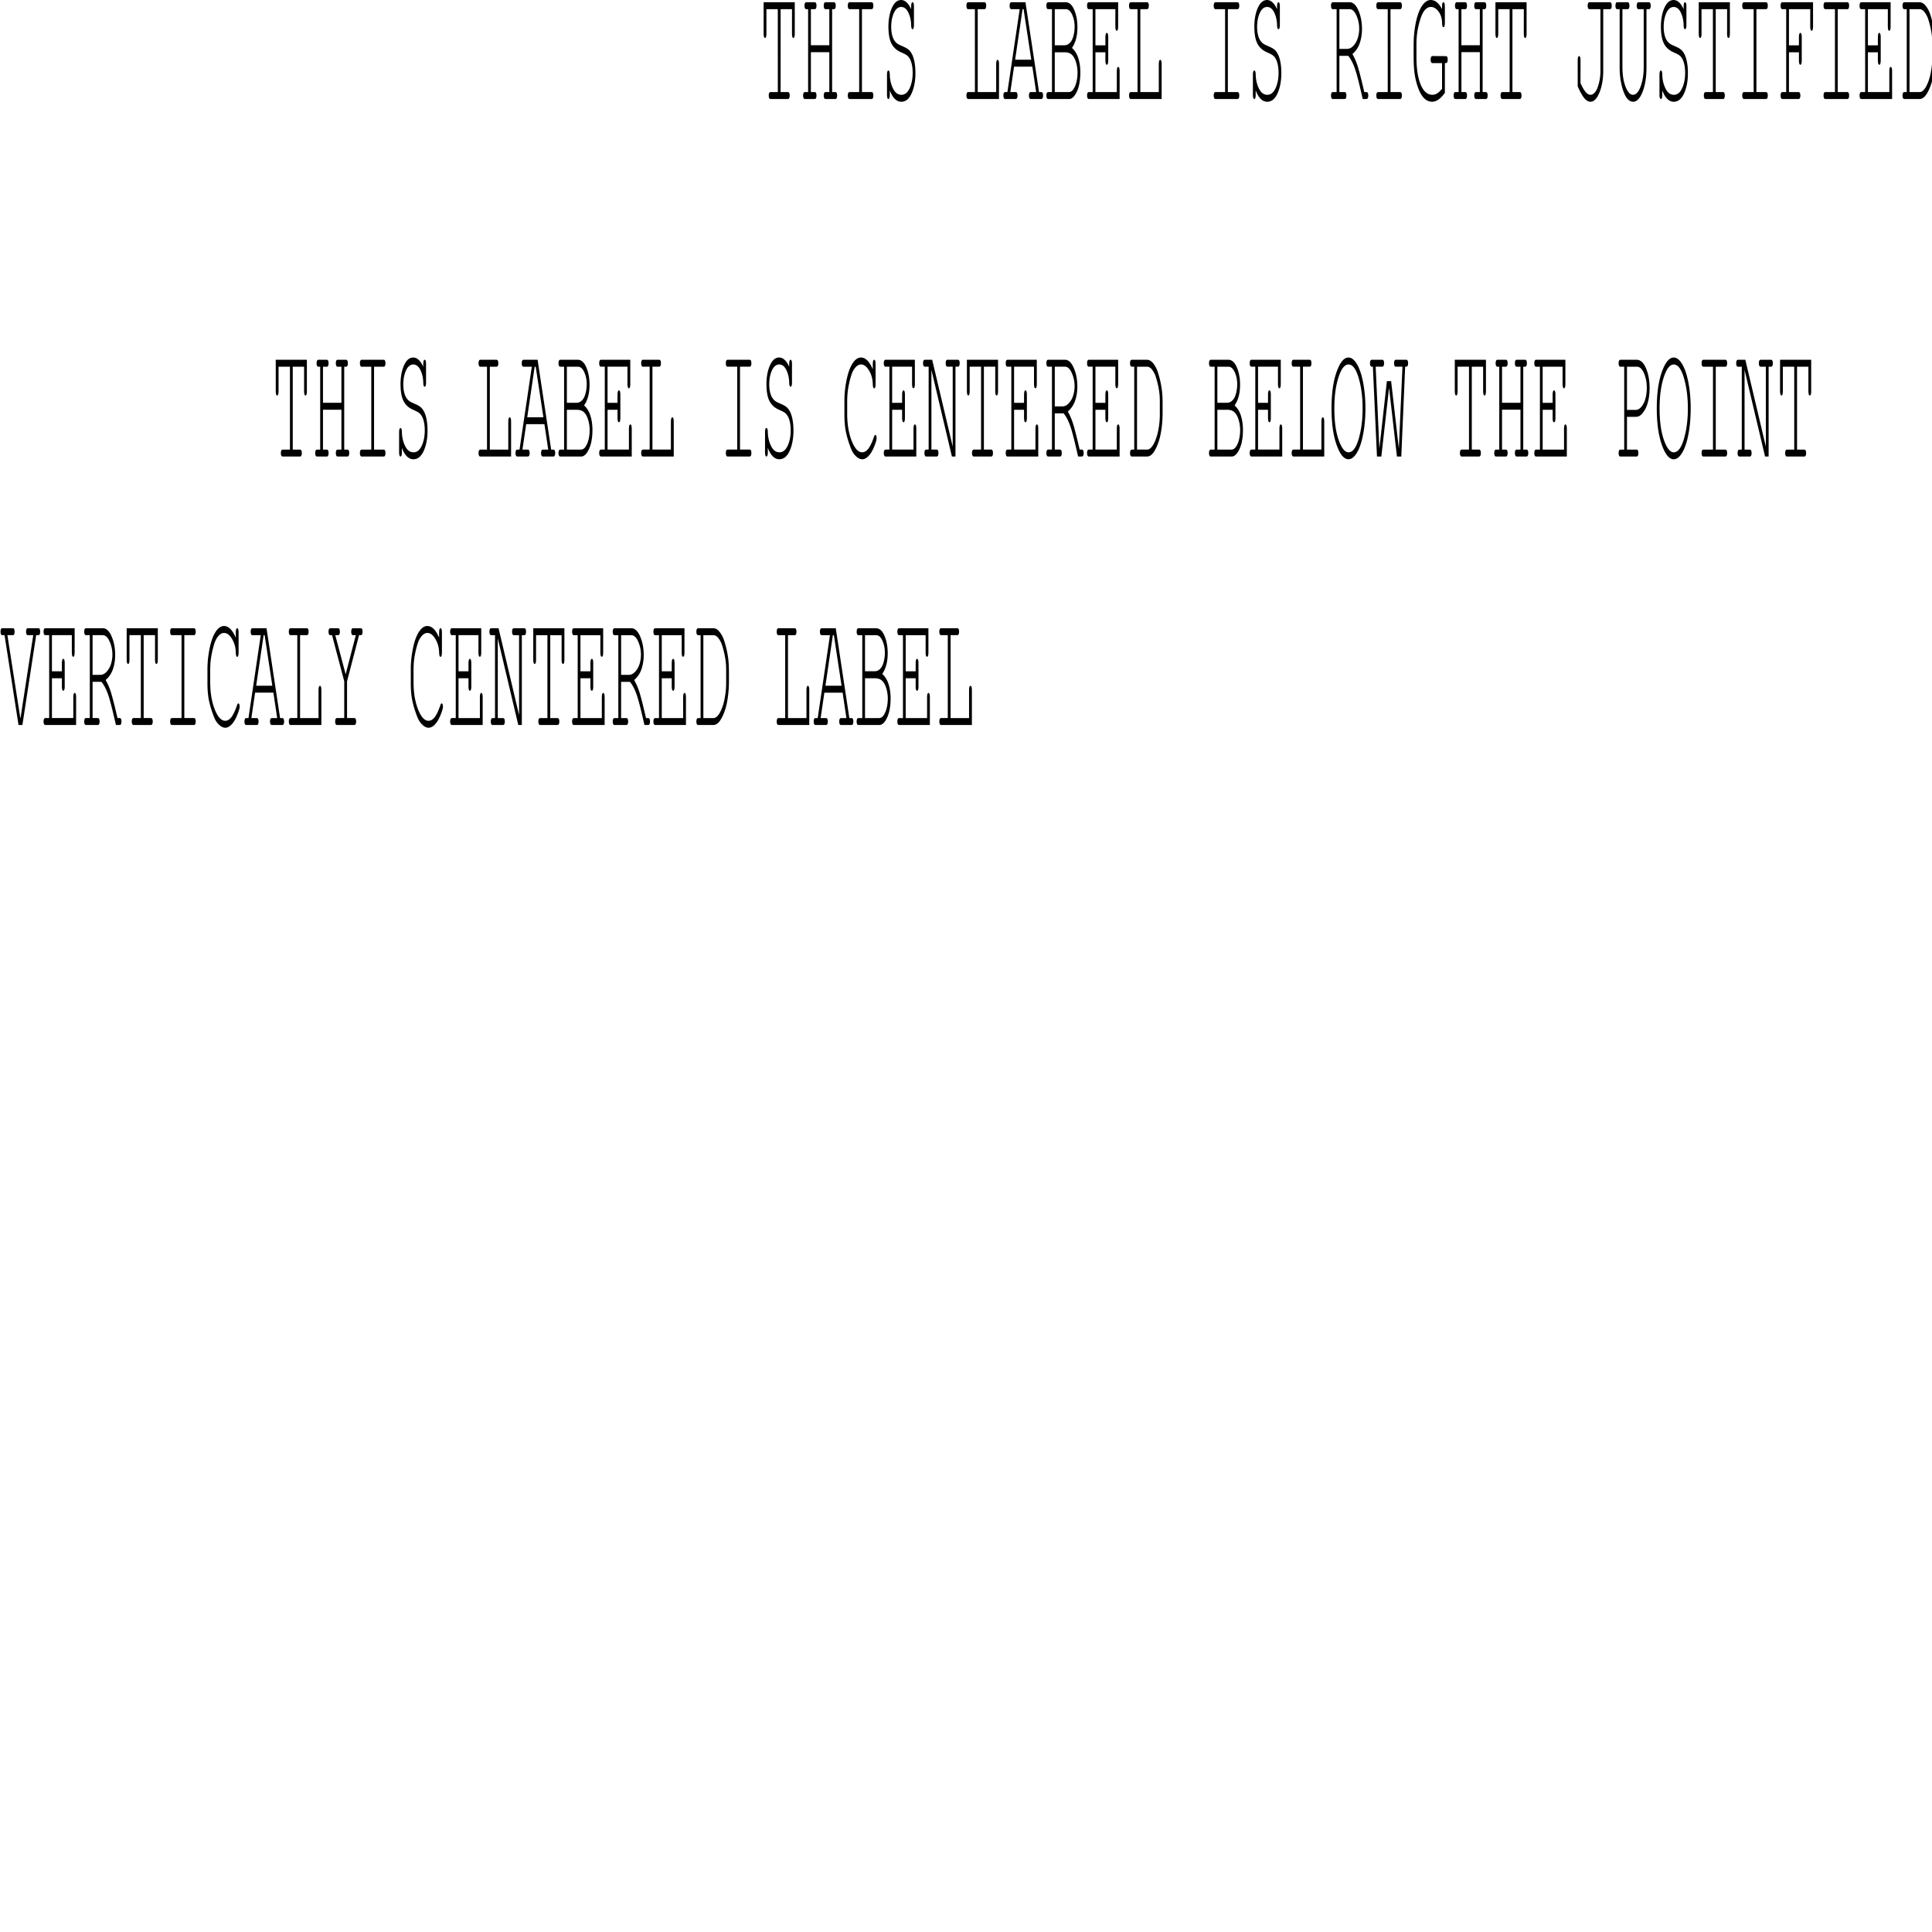 <svg xmlns="http://www.w3.org/2000/svg" viewBox="0 0 65535 65535"><path d="M26479 311v2812h249l8 1 7 2 7 3 6 4 5 5 5 6 4 7 2 4 2 4 3 9 3 9 2 10 2 11 1 11 1 12 1 13v13l-1 12-1 12-1 11-2 10-2 10-3 10-3 9-2 4-2 4-4 7-5 7-5 5-6 4-7 3-7 2-8 1-4 1h-585l-4-1-8-1-7-2-7-3-6-4-5-5-5-7-4-7-2-4-2-4-3-9-3-10-2-10-2-10-1-11-1-12-1-12v-13l1-13 1-12 1-11 2-11 2-10 3-9 3-9 2-4 2-4 4-7 5-6 5-5 6-4 7-3 7-2 8-1h249V311h-386v828l-1 20-1 18-1 17-1 16-2 14-3 12-3 11-1 4-2 5-3 8-4 7-4 5-4 5-5 3-5 3-5 1h-5l-5-1-4-3-5-3-4-5-4-5-4-7-3-8-2-5-2-4-3-11-2-12-2-14-2-16-1-17-1-18-1-20V76h1056v1083l-1 18-1 17-2 16-2 14-2 12-3 11-1 4-2 5-4 8-3 7-4 5-5 5-4 3-5 3-5 1h-5l-5-1-5-3-5-3-4-5-4-5-4-7-3-8-2-5-1-4-3-11-3-12-2-14-1-16-2-17v-18l-1-20V311h-386m1652 1459h-625v1353h131l8 1 7 2 6 3 6 4 6 5 5 6 4 7 2 4 2 4 3 9 3 9 2 10 2 11 1 11 1 12v38l-1 12-1 11-2 10-2 10-3 10-3 9-2 4-2 4-4 7-5 7-6 5-6 4-6 3-7 2-8 1-4 1h-328l-4-1-8-1-7-2-7-3-6-4-5-5-5-7-4-7-2-4-2-4-3-9-3-10-2-10-2-10-2-11v-12l-1-12v-13l1-13v-12l2-11 2-11 2-10 3-9 3-9 2-4 2-4 4-7 5-6 5-5 6-4 7-3 7-2 8-1h111V311h-63l-8-1-8-2-6-3-7-4-5-5-5-6-4-7-2-4-2-4-3-9-3-9-2-10-2-11-1-11-1-12-1-13v-13l1-13 1-12 1-11 2-11 2-10 3-9 3-9 2-4 2-4 4-7 5-6 5-5 7-4 6-3 8-2 8-1h288l8 1 7 2 6 3 6 4 6 5 5 6 4 7 2 4 2 4 3 9 3 9 2 10 2 11 1 11 1 12v39l-1 12-1 11-2 11-2 10-3 9-3 9-2 4-2 4-4 7-5 6-6 5-6 4-6 3-7 2-8 1h-131v1224h625V311h-130l-8-1-7-2-7-3-6-4-5-5-5-6-4-7-2-4-2-4-3-9-3-9-2-10-2-11-1-11-1-12-1-13v-13l1-13 1-12 1-11 2-11 2-10 3-9 3-9 1-4 2-4 4-7 5-6 6-5 6-4 7-3 7-2 8-1h288l8 1 7 2 7 3 6 4 6 5 5 6 4 7 2 4 2 4 3 9 3 9 2 10 2 11 1 11 1 12 1 13v13l-1 13-1 12-1 11-2 11-2 10-3 9-3 9-2 4-2 4-4 7-5 6-6 5-6 4-7 3-7 2-8 1h-63v2812h111l8 1 7 2 7 3 6 4 5 5 5 6 4 7 2 4 2 4 3 9 3 9 2 10 2 11 1 11 1 12 1 13v13l-1 12-1 12-1 11-2 10-2 10-3 10-3 9-2 4-2 4-4 7-5 7-5 5-6 4-7 3-7 2-8 1-4 1h-328l-4-1-8-1-7-2-7-3-6-4-5-5-5-7-4-7-2-4-2-4-3-9-3-10-2-10-2-10-1-11-1-12-1-12v-13l1-13 1-12 1-11 2-11 2-10 3-9 3-9 1-4 2-4 4-7 5-6 6-5 6-4 7-3 7-2 8-1h130V1770m1107-1459v2812h328l8 1 7 2 6 3 7 4 5 5 5 6 4 7 2 4 2 4 3 9 3 9 2 10 2 11 1 11 1 12v13l1 7-1 6v12l-1 12-1 11-2 10-2 10-3 10-3 9-2 4-2 4-4 7-5 7-5 5-7 4-6 3-7 2-8 1-4 1h-741l-4-1-8-1-7-2-7-3-6-4-5-5-5-7-4-7-2-4-2-4-3-9-3-10-2-10-2-10-1-11-1-12-1-12v-13l1-13 1-12 1-11 2-11 2-10 3-9 3-9 2-4 2-4 4-7 5-6 5-5 6-4 7-3 7-2 8-1h327V311h-327l-8-1-7-2-7-3-6-4-5-5-5-6-4-7-2-4-2-4-3-9-3-9-2-10-2-11-1-11-1-12-1-13v-13l1-13 1-12 1-11 2-11 2-10 3-9 3-9 2-4 2-4 4-7 5-6 5-5 6-4 7-3 7-2 8-1h749l8 1 7 2 6 3 7 4 5 5 5 6 4 7 2 4 2 4 3 9 3 9 2 10 2 11 1 11 1 12v13l1 7-1 6v13l-1 12-1 11-2 11-2 10-3 9-3 9-2 4-2 4-4 7-5 6-5 5-7 4-6 3-7 2-8 1h-328m1669 0v-88l1-20v-18l2-17 1-15 2-13 3-12 2-11 2-5 2-4 3-8 4-7 4-6 4-4 5-4 5-2 5-1h5l5 1 5 2 4 4 5 4 4 6 3 7 4 8 1 4 2 5 3 11 2 12 2 13 2 15 1 17 1 18v660l-1 18-1 17-2 15-2 14-2 12-3 10-2 5-1 4-4 8-3 7-4 6-5 4-4 4-5 2-5 1h-5l-5-1-5-2-4-3-4-4-4-5-4-7-3-7-2-4-1-5-3-9-3-11-2-13-2-13-1-15-1-17-1-17v-24l-2-29-2-29-2-28-4-28-4-28-5-27-5-27-6-27-7-26-7-25-8-26-9-25-9-24-11-25-10-24-6-11-6-12-12-22-12-20-13-20-13-17-14-16-14-15-14-13-15-12-16-10-15-9-17-7-16-6-18-5-17-3-18-1h-19l-19 1-19 4-18 4-17 7-17 7-17 10-16 11-15 12-15 14-15 16-14 17-13 19-13 21-13 21-12 24-6 12-5 13-11 26-10 26-9 26-9 28-8 28-7 28-7 29-5 30-5 30-5 30-3 32-3 31-2 33-2 33-1 33v35l1 34 2 33 2 33 4 32 4 31 4 30 6 30 3 14 3 15 7 27 8 26 8 25 9 23 9 22 9 21 10 19 6 9 5 9 11 17 11 16 12 15 12 15 13 13 12 13 13 11 7 6 7 5 15 11 18 12 19 11 32 17 50 23 28 12 23 10 44 20 41 20 37 19 33 20 29 21 26 20 17 15 10 10 4 5 6 7 12 14 12 15 11 16 11 16 10 17 10 18 9 18 10 19 9 20 8 20 8 21 8 21 7 23 7 23 7 23 3 12 3 12 6 25 5 25 5 26 5 27 4 27 4 27 4 28 3 29 3 29 2 29 2 31 2 30 1 32v32l1 32v42l-1 49-2 49-3 48-4 46-5 46-6 45-7 44-9 43-9 42-10 41-11 41-12 39-13 38-14 38-15 36-8 18-8 18-17 33-18 31-18 29-19 27-20 24-20 23-21 20-22 18-22 15-23 13-24 12-25 8-25 7-26 5-26 2h-29l-30-3-29-6-29-9-28-12-20-11-13-9-13-9-13-9-13-11-12-11-12-12-12-13-12-13-12-15-11-15-12-15-11-17-11-17-11-18-10-19-10-20-11-20-10-21-9-22-10-22-9-23-5-12v164l-1 18-1 17-2 15-2 14-2 12-3 10-2 5-1 4-4 8-4 7-4 6-4 5-5 3-4 2-5 1-3 1-3-1-4-1-5-2-4-3-5-5-4-6-3-7-4-8-2-4-1-5-3-10-3-12-2-14-2-15-1-17-1-18v-711l1-19 1-17 2-15 2-14 2-13 3-10 2-5 1-4 4-8 4-7 4-6 4-4 4-4 5-2 5-1h5l5 1 5 2 4 3 4 4 4 5 4 7 3 7 2 4 2 5 2 9 3 11 2 13 2 13 1 15 1 17 1 17v10l1 16 1 32 2 31 3 31 4 31 5 31 5 30 6 29 7 30 8 29 8 28 9 29 10 28 11 27 12 27 12 27 7 14 6 13 14 24 14 24 15 21 15 20 16 18 17 17 17 15 18 13 18 11 19 10 19 9 20 6 20 5 21 4 22 1h22l22-2 21-3 20-5 20-7 19-9 19-10 18-12 17-14 17-16 17-17 15-19 15-21 15-22 14-25 13-26 7-13 6-14 12-29 12-28 10-30 10-30 8-31 8-32 8-32 6-33 6-33 4-34 5-35 3-35 2-36 2-37 1-37v-19l-1-23-1-45-2-44-4-42-5-41-6-40-7-39-9-37-5-19-2-9-5-17-6-17-6-17-6-16-6-16-10-22-15-29-16-27-17-25-18-23-9-10-8-8-17-15-20-15-25-17-28-16-32-17-35-17-39-18-21-9-14-6-29-13-27-14-26-15-25-16-25-16-23-17-22-18-21-19-20-19-19-21-18-21-17-22-16-23-15-23-14-25-7-12-6-13-12-27-11-28-11-29-10-31-8-31-9-34-7-34-6-36-6-38-5-38-4-40-3-41-2-43-2-44-1-45v-47l1-45 2-45 3-44 3-43 5-42 6-41 6-41 8-40 8-39 9-38 10-37 11-37 12-36 13-35 14-34 7-16 8-17 15-31 16-29 17-27 17-25 18-23 18-21 19-19 20-16 20-15 21-13 21-10 22-8 22-6 23-5 24-2h24l25 3 23 5 24 7 23 10 22 12 22 14 22 17 21 20 21 22 21 24 20 27 19 29 19 32 19 34 18 36 9 19m2258 0v2812h626v-948l1-19v-18l2-17 1-15 2-13 3-13 3-10 2-5 1-4 4-8 4-7 4-6 4-4 5-4 5-2 5-1h5l5 1 4 2 5 3 4 5 4 5 4 7 3 7 2 5 2 4 3 11 2 12 2 13 2 16 1 16 1 19v1204h-1041l-4-1-8-1-7-2-7-3-6-4-5-5-5-7-4-7-2-4-2-4-3-9-3-10-2-10-2-10-2-11v-12l-1-12v-13l1-13v-12l2-11 2-11 2-10 3-9 3-9 2-4 2-4 4-7 5-6 5-5 6-4 7-3 7-2 8-1h228V311h-228l-8-1-7-2-7-3-6-4-5-5-5-6-4-7-2-4-2-4-3-9-3-9-2-10-2-11-2-11v-12l-1-13v-13l1-13v-12l2-11 2-11 2-10 3-9 3-9 2-4 2-4 4-7 5-6 5-5 6-4 7-3 7-2 8-1h552l8 1 7 2 7 3 6 4 6 5 4 6 5 7 2 4 1 4 3 9 3 9 2 10 2 11 2 11 1 12v39l-1 12-2 11-2 11-2 10-3 9-3 9-1 4-2 4-5 7-4 6-6 5-6 4-7 3-7 2-8 1h-228m1853 1950h-620l-127 862h185l8 1 7 2 7 3 6 4 5 5 5 6 4 7 2 4 2 4 3 9 3 9 2 10 2 11 1 11 1 12 1 13v13l-1 12-1 12-1 11-2 10-2 10-3 10-3 9-2 4-2 4-4 7-5 7-5 5-6 4-7 3-7 2-8 1-4 1h-353l-4-1-8-1-7-2-6-3-6-4-6-5-5-7-4-7-2-4-2-4-3-9-3-10-2-10-2-10-1-11-1-12v-38l1-12 1-11 2-11 2-10 3-9 3-9 2-4 2-4 4-7 5-6 6-5 6-4 6-3 7-2 8-1h77l417-2812h-283l-8-1-7-2-6-3-6-4-6-5-5-6-4-7-2-4-2-4-3-9-3-9-2-10-2-11-1-11-1-12v-39l1-12 1-11 2-11 2-10 3-9 3-9 2-4 2-4 4-7 5-6 6-5 6-4 6-3 7-2 8-1h479l460 3047h77l8 1 7 2 7 3 6 4 6 5 4 6 5 7 2 4 1 4 4 9 2 9 3 10 1 11 2 11 1 12v38l-1 12-2 11-1 10-3 10-2 10-4 9-1 4-2 4-5 7-4 7-6 5-6 4-7 3-7 2-8 1-4 1h-351l-4-1-8-1-8-2-7-3-6-4-5-5-5-7-4-7-2-4-2-4-3-9-3-10-2-10-2-10-2-11v-12l-1-12v-13l1-13v-12l2-11 2-11 2-10 3-9 3-9 2-4 2-4 4-7 5-6 5-5 6-4 7-3 8-2 8-1h184l-129-862m-36-235-261-1715h-35l-252 1715h548m702 1097V311h-131l-8-1-7-2-7-3-6-4-5-5-5-6-4-7-2-4-2-4-3-9-3-9-2-10-2-11-1-11-1-12-1-13v-13l1-13 1-12 1-11 2-11 2-10 3-9 3-9 2-4 2-4 4-7 5-6 5-5 6-4 7-3 7-2 8-1h608l21 2 21 4 21 6 20 8 19 10 19 12 18 14 18 15 18 18 17 20 16 22 16 24 15 26 15 27 14 30 7 16 7 16 13 32 12 33 12 34 10 35 9 35 9 36 8 36 7 37 6 38 5 39 4 39 4 40 2 41 2 41 1 43v61l-1 26-1 26-2 26-1 26-3 25-2 24-3 25-3 24-4 24-4 23-4 23-5 23-5 23-5 22-6 21-6 22-7 21-7 21-7 21-8 20-8 20-8 19-13 29-19 37-20 36-22 35-11 17 9 8 18 17 17 18 16 18 16 20 16 19 14 21 14 21 14 22 13 23 12 23 12 24 11 25 10 25 10 26 9 27 4 13 5 14 8 28 7 28 7 28 6 29 6 29 6 29 4 30 5 30 3 31 4 31 2 31 2 32 2 32 1 32 1 32v32l-1 29v29l-1 28-2 28-2 28-2 28-2 27-3 27-3 26-4 27-3 26-5 25-4 26-5 25-5 24-3 13-3 12-6 24-6 23-7 23-7 23-8 22-7 21-9 22-8 21-9 20-10 20-9 19-10 19-11 19-11 18-11 17-6 9-5 8-12 17-12 15-12 14-12 12-12 12-13 11-12 10-13 8-12 8-13 6-13 6-13 4-13 3-14 2-13 1-7 1h-705l-4-1-8-1-7-2-7-3-6-4-5-5-5-7-4-7-2-4-2-4-3-9-3-10-2-10-2-10-1-11-1-12-1-12v-13l1-13 1-12 1-11 2-11 2-10 3-9 3-9 2-4 2-4 4-7 5-6 5-5 6-4 7-3 7-2 8-1h131m94-1588h334l13-1 26-3 25-6 25-9 25-12 24-16 23-18 17-16 11-11 6-6 8-11 16-21 16-24 14-27 13-28 13-31 11-32 11-35 4-19 5-18 8-38 8-37 6-38 4-38 4-38 2-38 1-38 1-20v-14l-1-27-1-27-2-27-3-27-3-26-4-26-5-26-5-25-6-26-6-25-7-24-8-25-9-24-9-24-9-23-5-12-6-11-10-22-12-21-11-19-12-17-13-16-12-15-13-13-14-12-14-10-14-9-15-7-15-6-16-4-15-3-17-1-8-1h-374v1224m0 1588h477l11-1 22-3 16-4 11-4 10-5 10-5 10-7 10-7 9-8 10-8 9-10 9-10 9-11 8-12 4-6 9-13 16-27 14-28 14-30 13-31 12-33 10-34 10-35 5-19 4-19 7-37 7-38 5-38 5-39 3-39 2-39 1-40v-53l-1-22-1-23-2-22-2-22-2-22-3-21-3-22-3-22-4-21-4-22-5-21-5-22-6-21-5-21-4-10-3-11-6-20-7-20-7-19-8-19-7-18-9-17-8-16-9-16-9-16-9-14-9-14-10-14-10-13-11-12-11-11-5-6-6-5-11-10-13-10-12-9-13-8-14-7-14-7-15-6-23-8-33-8-35-6-37-2-19-1h-339v1350m1380-1350v1350h725v-696l1-10v-20l1-18 1-17 2-15 2-13 2-12 3-11 1-5 2-4 4-8 3-7 4-6 5-4 4-4 5-2 5-1h5l5 1 5 2 5 4 4 4 4 6 4 7 3 8 2 4 1 5 3 11 3 12 2 13 1 15 1 17 1 18 1 20v942h-1041l-4-1-8-1-7-2-6-3-6-4-6-5-5-7-4-7-2-4-2-4-3-9-3-10-2-10-2-10-1-11-1-12v-38l1-12 1-11 2-11 2-10 3-9 3-9 2-4 2-4 4-7 5-6 6-5 6-4 6-3 7-2 8-1h131V311h-131l-8-1-7-2-6-3-6-4-6-5-5-6-4-7-2-4-2-4-3-9-3-9-2-10-2-11-1-11-1-12v-39l1-12 1-11 2-11 2-10 3-9 3-9 2-4 2-4 4-7 5-6 6-5 6-4 6-3 7-2 8-1h995v841l-1 18-1 16-2 15-2 14-2 12-3 11-2 4-1 5-4 8-3 7-4 5-5 5-4 3-5 2-5 2h-5l-5-2-5-2-5-3-4-5-4-5-4-7-3-8-2-5-2-4-2-11-3-12-2-14-1-15-2-16v-18l-1-20V311h-676v1227h338v-277l1-20 1-18 1-17 2-15 2-13 2-12 3-11 2-5 1-4 4-8 4-7 4-6 4-4 5-4 5-2 5-1h5l5 1 4 2 5 4 4 4 4 6 4 7 3 8 2 4 2 5 3 11 2 12 2 13 2 15 1 17 1 18 1 20v789l-1 20-1 18-1 16-2 15-2 14-2 12-3 11-2 4-2 5-3 8-4 7-4 5-4 5-5 3-4 3-5 1h-5l-5-1-5-3-5-3-4-5-4-5-4-7-4-8-1-5-2-4-3-11-2-12-2-14-2-15-1-16-1-18-1-20v-277h-338m1523-1462v2812h626v-937l1-11v-19l1-18 1-17 2-15 2-13 2-13 3-10 2-5 2-4 3-8 4-7 4-6 5-4 4-4 5-2 5-1h5l5 1 5 2 4 3 4 5 4 5 4 7 4 7 1 5 2 4 3 11 3 12 2 13 1 16 2 16v19l1 20v1184h-1042l-4-1-8-1-7-2-6-3-6-4-6-5-5-7-4-7-2-4-2-4-3-9-3-10-2-10-2-10-1-11-1-12v-38l1-12 1-11 2-11 2-10 3-9 3-9 2-4 2-4 4-7 5-6 6-5 6-4 6-3 7-2 8-1h229V311h-229l-8-1-7-2-6-3-6-4-6-5-5-6-4-7-2-4-2-4-3-9-3-9-2-10-2-11-1-11-1-12v-39l1-12 1-11 2-11 2-10 3-9 3-9 2-4 2-4 4-7 5-6 6-5 6-4 6-3 7-2 8-1h553l8 1 7 2 6 3 7 4 5 5 5 6 4 7 2 4 2 4 3 9 3 9 2 10 2 11 1 11 1 12v13l1 7-1 6v13l-1 12-1 11-2 11-2 10-3 9-3 9-2 4-2 4-4 7-5 6-5 5-7 4-6 3-7 2-8 1h-229m2969 0v2812h328l8 1 7 2 6 3 6 4 6 5 5 6 4 7 2 4 2 4 3 9 3 9 2 10 2 11 1 11 1 12v38l-1 12-1 11-2 10-2 10-3 10-3 9-2 4-2 4-4 7-5 7-6 5-6 4-6 3-7 2-8 1-4 1h-741l-4-1-8-1-7-2-7-3-6-4-5-5-5-7-4-7-2-4-2-4-3-9-3-10-2-10-2-10-2-11v-12l-1-12v-13l1-13v-12l2-11 2-11 2-10 3-9 3-9 2-4 2-4 4-7 5-6 5-5 6-4 7-3 7-2 8-1h327V311h-327l-8-1-7-2-7-3-6-4-5-5-5-6-4-7-2-4-2-4-3-9-3-9-2-10-2-11-2-11v-12l-1-13v-13l1-13v-12l2-11 2-11 2-10 3-9 3-9 2-4 2-4 4-7 5-6 5-5 6-4 7-3 7-2 8-1h749l8 1 7 2 6 3 6 4 6 5 5 6 4 7 2 4 2 4 3 9 3 9 2 10 2 11 1 11 1 12v39l-1 12-1 11-2 11-2 10-3 9-3 9-2 4-2 4-4 7-5 6-6 5-6 4-6 3-7 2-8 1h-328m1669 0v-88l1-20v-18l2-17 1-15 2-13 3-12 2-11 2-5 2-4 3-8 4-7 4-6 4-4 5-4 5-2 5-1h5l5 1 5 2 4 4 5 4 4 6 3 7 4 8 1 4 2 5 3 11 2 12 2 13 2 15 1 17 1 18v660l-1 18-1 17-2 15-2 14-2 12-3 10-2 5-1 4-4 8-3 7-4 6-5 4-4 4-5 2-5 1h-5l-5-1-5-2-4-3-4-4-4-5-4-7-3-7-2-4-1-5-3-9-3-11-2-13-2-13-1-15-1-17-1-17v-24l-2-29-2-29-2-28-4-28-4-28-5-27-5-27-6-27-7-26-7-25-8-26-9-25-10-24-10-25-10-24-6-11-6-12-12-22-12-20-13-20-13-17-14-16-14-15-14-13-15-12-16-10-15-9-17-7-17-6-17-5-17-3-18-1h-19l-19 1-19 4-18 4-17 7-17 7-17 10-16 11-15 12-15 14-15 16-14 17-13 19-13 21-13 21-12 24-6 12-5 13-11 26-10 26-9 26-9 28-8 28-7 28-7 29-5 30-5 30-5 30-3 32-3 31-2 33-2 33-1 33v35l1 34 2 33 2 33 4 32 4 31 4 30 6 30 3 14 3 15 7 27 8 26 8 25 9 23 9 22 9 21 10 19 6 9 5 9 11 17 11 16 12 15 12 15 13 13 12 13 13 11 7 6 7 5 15 11 18 12 19 11 32 17 50 23 27 12 24 10 44 20 41 20 37 19 33 20 29 21 26 20 17 15 10 10 4 5 6 7 12 14 12 15 11 16 10 16 11 17 10 18 9 18 10 19 8 20 9 20 8 21 8 21 7 23 7 23 7 23 3 12 3 12 6 25 5 25 5 26 5 27 4 27 4 27 4 28 3 29 3 29 2 29 2 31 1 30 2 32v32l1 32v42l-1 49-2 49-3 48-4 46-5 46-6 45-7 44-9 43-9 42-10 41-11 41-12 39-13 38-14 38-15 36-8 18-8 18-17 33-18 31-18 29-19 27-20 24-20 23-21 20-22 18-22 15-23 13-24 12-25 8-25 7-26 5-27 2h-28l-30-3-30-6-28-9-28-12-20-11-13-9-13-9-13-9-13-11-12-11-12-12-12-13-12-13-12-15-12-15-11-15-11-17-11-17-11-18-10-19-10-20-11-20-10-21-9-22-10-22-9-23-5-12v164l-1 18-1 17-2 15-2 14-2 12-3 10-2 5-1 4-4 8-4 7-4 6-4 5-5 3-4 2-5 1-3 1-3-1-4-1-5-2-4-3-5-5-4-6-3-7-4-8-2-4-1-5-3-10-3-12-2-14-2-15-1-17-1-18v-711l1-19 1-17 2-15 2-14 2-13 3-10 2-5 1-4 4-8 4-7 4-6 4-4 4-4 5-2 5-1h5l5 1 5 2 4 3 4 4 4 5 4 7 3 7 2 4 2 5 2 9 3 11 2 13 2 13 1 15 1 17 1 17v10l1 16 1 32 2 31 3 31 4 31 5 31 5 30 6 29 7 30 8 29 8 28 9 29 10 28 11 27 12 27 12 27 7 14 6 13 14 24 14 24 15 21 15 20 16 18 17 17 17 15 18 13 18 11 19 10 19 9 20 6 20 5 21 4 22 1h22l21-2 21-3 21-5 20-7 19-9 19-10 18-12 17-14 17-16 16-17 16-19 15-21 15-22 14-25 13-26 7-13 6-14 12-29 11-28 11-30 10-30 8-31 8-32 8-32 6-33 6-33 4-34 4-35 4-35 2-36 2-37v-37l1-19-1-23-1-45-2-44-4-42-5-41-6-40-7-39-9-37-5-19-2-9-5-17-6-17-6-17-6-16-6-16-10-22-15-29-16-27-17-25-18-23-9-10-8-8-17-15-20-15-25-17-28-16-32-17-35-17-39-18-21-9-14-6-29-13-27-14-26-15-25-16-25-16-23-17-22-18-21-19-20-19-19-21-18-21-17-22-16-23-15-23-14-25-7-12-6-13-12-27-11-28-11-29-10-31-8-31-9-34-7-34-6-36-6-38-5-38-4-40-3-41-2-43-2-44-1-45v-47l1-45 2-45 3-44 3-43 5-42 6-41 6-41 7-40 9-39 9-38 10-37 11-37 12-36 13-35 14-34 7-16 8-17 15-31 16-29 17-27 17-25 18-23 18-21 19-19 20-16 20-15 20-13 22-10 22-8 22-6 23-5 24-2h24l25 3 23 5 24 7 23 10 22 12 22 14 22 17 21 20 21 22 21 24 20 27 19 29 19 32 19 34 18 36 9 19m2114 1583v1229h178l8 1 8 2 7 3 6 4 5 5 5 6 5 7 1 4 2 4 3 9 3 9 2 10 2 11 2 11 1 12v38l-1 12-2 11-2 10-2 10-3 10-3 9-2 4-1 4-5 7-5 7-5 5-6 4-7 3-8 2-8 1-4 1h-395l-4-1-8-1-7-2-7-3-6-4-5-5-5-7-4-7-2-4-2-4-3-9-3-10-2-10-2-10-1-11-1-12-1-12v-13l1-13 1-12 1-11 2-11 2-10 3-9 3-9 2-4 2-4 4-7 5-6 5-5 6-4 7-3 7-2 8-1h131V311h-131l-8-1-7-2-7-3-6-4-5-5-5-6-4-7-2-4-2-4-3-9-3-9-2-10-2-11-1-11-1-12-1-13v-13l1-13 1-12 1-11 2-11 2-10 3-9 3-9 2-4 2-4 4-7 5-6 5-5 6-4 7-3 7-2 8-1h585l22 2 21 5 21 6 20 9 20 11 19 13 19 15 19 18 18 19 17 22 18 24 17 26 16 29 16 30 15 33 8 17 7 17 15 36 13 36 12 36 11 38 11 37 9 39 9 38 7 40 7 40 5 40 5 41 4 42 3 42 2 43 1 43v38l-1 31-1 31-2 31-2 31-3 30-4 30-4 30-4 30-6 29-6 30-6 29-7 28-7 29-9 28-8 28-5 14-5 14-10 28-11 26-11 26-13 26-13 25-14 24-15 24-16 23-16 23-17 22-18 22-19 21-19 20-21 20-21 19-11 9 13 22 24 45 24 46 22 48 22 49 20 51 20 51 19 54 9 27 5 14 9 31 16 53 23 84 27 98 28 112 32 126 34 141 37 156 19 83h76l8 1 7 2 7 3 6 4 5 5 5 6 4 7 2 4 2 4 3 9 3 9 2 10 2 11 1 11 1 12 1 13v13l-1 12-1 12-1 11-2 10-2 10-3 10-3 9-2 4-2 4-4 7-5 7-5 5-6 4-7 3-7 2-8 1-4 1h-126l-21-96-42-180-38-163-28-112-17-70-17-66-17-61-15-58-15-53-15-50-14-45-13-41-13-38-6-17-6-16-12-33-12-31-13-31-13-29-13-29-13-28-14-27-14-26-14-25-14-24-14-23-15-22-15-22-15-20-15-20-8-9h-300m0-236h265l15-1 15-2 15-2 15-4 14-4 15-5 14-6 14-7 14-8 13-9 14-10 13-10 13-12 13-12 13-13 6-7 12-14 24-29 21-31 16-24 9-16 9-16 9-17 8-17 8-18 7-17 7-18 7-19 6-18 3-10 5-19 10-38 9-38 7-38 4-29 3-20 2-19 2-19 1-20 1-19 1-20v-73l-2-30-2-28-3-29-4-29-4-28-5-28-6-28-7-28-7-28-9-28-9-27-9-27-11-27-11-27-5-13-6-13-13-25-12-24-13-21-13-20-14-19-13-16-14-15-15-14-15-11-15-10-15-9-16-6-16-5-16-4-17-1-8-1h-347v1347m1734-1347v2812h327l8 1 7 2 7 3 6 4 5 5 5 6 4 7 2 4 2 4 3 9 3 9 2 10 2 11 2 11v12l1 13v13l-1 12v12l-2 11-2 10-2 10-3 10-3 9-2 4-2 4-4 7-5 7-5 5-6 4-7 3-7 2-8 1-4 1h-741l-4-1-8-1-7-2-6-3-6-4-6-5-5-7-4-7-2-4-2-4-3-9-3-10-2-10-2-10-1-11-1-12v-38l1-12 1-11 2-11 2-10 3-9 3-9 2-4 2-4 4-7 5-6 6-5 6-4 6-3 7-2 8-1h328V311h-328l-8-1-7-2-6-3-6-4-6-5-5-6-4-7-2-4-2-4-3-9-3-9-2-10-2-11-1-11-1-12v-39l1-12 1-11 2-11 2-10 3-9 3-9 2-4 2-4 4-7 5-6 6-5 6-4 6-3 7-2 8-1h749l8 1 7 2 7 3 6 4 5 5 5 6 4 7 2 4 2 4 3 9 3 9 2 10 2 11 2 11v12l1 13v13l-1 13v12l-2 11-2 11-2 10-3 9-3 9-2 4-2 4-4 7-5 6-5 5-6 4-7 3-7 2-8 1h-327m1844 1830v1010l-14 18-27 35-27 33-27 30-26 28-27 26-27 23-27 22-13 9-14 10-26 16-27 14-27 12-27 10-26 7-27 4-27 3h-23l-18-1-19-2-18-2-17-4-18-4-17-5-17-7-17-7-16-7-16-9-16-10-16-10-15-12-15-12-14-13-8-7-7-7-14-15-14-15-13-17-14-16-13-18-12-18-13-19-12-20-12-20-11-21-12-22-11-22-11-23-10-24-10-25-5-12-10-26-19-52-18-53-16-55-16-57-14-58-14-59-12-61-5-31-3-16-5-32-5-33-5-35-4-35-4-37-3-37-3-39-3-39-2-41-3-42-1-43-2-43-1-45v-46l-1-47v-480l1-49 1-48 2-48 2-47 3-48 4-47 4-48 5-47 5-47 6-46 7-47 7-46 8-47 8-46 9-46 5-23 5-22 10-45 11-43 10-42 12-40 12-39 12-38 13-36 13-35 13-34 14-32 15-31 15-29 15-29 16-27 16-25 9-12 8-12 17-23 17-21 17-20 18-18 17-17 18-15 18-13 18-12 18-11 19-9 19-8 19-6 19-4 19-3 19-2h24l28 3 28 5 27 7 26 10 26 12 25 14 24 17 24 20 24 22 23 24 22 27 22 29 21 32 21 34 20 36 10 19v-32l1-55 1-42 1-22 1-10v-4l1-7 3-13 4-12 5-12 3-5 4-5 6-8 7-5 8-3h6l5 1 4 2 5 4 4 4 4 6 4 7 3 8 2 4 2 5 3 11 2 12 2 13 2 15 1 17 1 18 1 20v554l-1 20-1 18-1 17-2 15-2 14-2 12-3 10-2 5-2 4-3 8-4 7-4 5-4 4-5 4-4 2-5 1h-5l-4-1-5-2-4-3-4-4-4-5-3-6-4-7-2-4-1-4-3-10-2-11-3-13-1-14-2-16-1-17v-19l-1-10v-15l-2-29-2-28-4-28-4-27-5-26-6-26-7-25-8-25-9-23-9-23-10-23-12-21-12-21-13-21-13-19-8-10-7-9-15-18-15-16-15-16-15-14-16-13-15-12-16-11-16-9-16-8-16-7-17-6-16-5-17-4-17-2-17-1h-17l-16 1-16 2-16 3-15 5-15 5-16 7-14 8-15 9-15 10-14 11-14 12-14 13-14 15-13 15-13 17-7 8-7 9-13 20-12 22-13 24-13 25-13 28-12 30-12 32-13 33-12 36-12 38-12 40-11 41-12 44-12 46-11 48-6 24-4 17-7 33-6 34-6 34-6 35-5 35-5 36-4 37-4 37-3 37-3 38-3 39-2 39-1 40-1 40v527l1 72 2 69 3 68 5 66 6 63 6 62 8 61 9 58 10 56 8 41 6 27 7 26 6 26 7 25 7 25 7 25 8 23 12 35 16 46 9 21 5 11 9 21 9 20 10 20 10 19 10 18 10 17 11 17 10 16 11 16 17 22 23 27 24 24 25 22 25 18 27 17 27 13 28 11 29 8 30 5 31 3h26l21-1 20-3 21-4 19-6 20-7 19-8 18-10 10-5 9-6 19-14 20-15 20-18 21-19 23-22 22-24 24-26 12-14v-872h-328l-8-1-7-2-7-3-6-4-5-5-5-6-5-8-1-3-2-5-3-8-3-10-2-10-2-10-2-12v-12l-1-12v-14l1-12v-12l2-12 2-11 2-10 3-10 3-9 2-4 1-4 5-7 5-7 5-5 6-4 7-3 7-3 8-1h4l453 3h4l8 1 7 2 7 3 6 4 6 5 4 6 5 7 2 4 1 5 3 8 3 10 3 10 1 10 2 12 1 12v28l-1 18-2 16-4 17-2 7-2 8-5 12-5 11-5 7-3 3-2 1-4 2-9 3-17 2-22 2h-13m1186-371h-625v1353h130l8 1 8 2 6 3 6 4 6 5 4 6 5 7 2 4 1 4 4 9 2 9 3 10 1 11 2 11 1 12v38l-1 12-2 11-1 10-3 10-2 10-4 9-1 4-2 4-5 7-4 7-6 5-6 4-6 3-8 2-8 1-4 1h-327l-4-1-8-1-8-2-6-3-6-4-6-5-4-7-5-7-2-4-1-4-4-9-2-10-3-10-1-10-2-11-1-12v-38l1-12 2-11 1-11 3-10 2-9 4-9 1-4 2-4 5-7 4-6 6-5 6-4 6-3 8-2 8-1h110V311h-62l-8-1-8-2-7-3-6-4-5-5-5-6-5-7-1-4-2-4-3-9-3-9-2-10-2-11-2-11-1-12v-39l1-12 2-11 2-11 2-10 3-9 3-9 2-4 1-4 5-7 5-6 5-5 6-4 7-3 8-2 8-1h287l8 1 8 2 6 3 6 4 6 5 4 6 5 7 2 4 1 4 4 9 2 9 3 10 1 11 2 11 1 12v39l-1 12-2 11-1 11-3 10-2 9-4 9-1 4-2 4-5 7-4 6-6 5-6 4-6 3-8 2-8 1h-130v1224h625V311h-130l-8-1-7-2-7-3-6-4-5-5-5-6-4-7-2-4-2-4-3-9-3-9-2-10-2-11-1-11-1-12-1-13v-13l1-13v-12l2-11 2-11 2-10 2-9 3-9 2-4 2-4 4-7 5-6 5-5 7-4 6-3 8-2 8-1h288l8 1 7 2 7 3 6 4 6 5 5 6 4 7 2 4 2 4 3 9 3 9 2 10 2 11 1 11 1 12v39l-1 12-1 11-2 11-2 10-3 9-3 9-2 4-2 4-4 7-5 6-6 5-6 4-7 3-7 2-8 1h-63v2812h111l8 1 7 2 7 3 6 4 5 5 5 6 4 7 2 4 2 4 3 9 3 9 2 10 2 11 1 11 1 12v13l1 7-1 6v12l-1 12-1 11-2 10-2 10-3 10-3 9-2 4-2 4-4 7-5 7-5 5-6 4-7 3-7 2-8 1-4 1h-328l-4-1-8-1-7-2-7-3-6-4-5-5-5-7-4-7-2-4-2-4-3-9-3-10-2-10-2-10-1-11-1-12-1-12v-13l1-13v-12l2-11 2-11 2-10 2-9 3-9 2-4 2-4 4-7 5-6 5-5 7-4 6-3 8-2 8-1h130V1770m1106-1459v2812h249l8 1 7 2 7 3 6 4 5 5 5 6 4 7 2 4 2 4 3 9 3 9 2 10 2 11 1 11 1 12 1 13v13l-1 12-1 12-1 11-2 10-2 10-3 10-3 9-2 4-2 4-4 7-5 7-5 5-6 4-7 3-7 2-8 1-4 1h-585l-4-1-8-1-7-2-7-3-6-4-5-5-5-7-4-7-2-4-2-4-3-9-3-10-2-10-2-10-1-11-1-12-1-12v-13l1-13 1-12 1-11 2-11 2-10 3-9 3-9 2-4 2-4 4-7 5-6 5-5 6-4 7-3 7-2 8-1h249V311h-386v828l-1 20-1 18-1 17-2 16-2 14-2 12-3 11-1 4-2 5-3 8-4 7-4 5-5 5-4 3-5 3-5 1h-5l-5-1-5-3-4-3-4-5-4-5-4-7-4-8-1-5-2-4-3-11-2-12-2-14-2-16-1-17-1-18-1-20V76h1056v1083l-1 18-1 17-2 16-2 14-2 12-3 11-1 4-2 5-4 8-3 7-4 5-5 5-4 3-5 3-5 1h-5l-5-1-5-3-5-3-4-5-4-5-4-7-3-8-2-5-2-4-2-11-3-12-2-14-1-16-2-17v-18l-1-20V311h-386m3080 0v2109l-1 53-2 52-3 51-4 50-5 49-6 48-7 48-8 46-9 46-10 44-11 44-12 43-13 42-14 41-15 40-8 20-8 19-16 37-17 34-17 32-17 30-18 27-19 24-18 22-19 20-20 17-20 15-20 12-21 10-21 7-21 5-22 3h-17l-14-1-13-2-13-3-14-4-13-4-13-6-13-7-13-7-13-9-13-9-13-11-13-11-13-13-13-13-13-14-6-8-7-8-13-16-13-18-13-19-20-30-28-46-28-50-28-54-29-60-30-65-15-34v-899l1-19 2-16 1-15 2-14 3-12 3-10 1-5 2-5 4-8 3-6 4-6 5-5 4-3 5-2 5-2h5l5 2 5 2 4 3 5 5 4 6 4 6 3 8 2 5 2 5 2 10 3 12 2 14 2 15 1 16 1 19v29l-1 758 11 25 22 46 21 44 22 40 21 38 21 34 22 31 21 28 10 13 11 12 21 22 21 18 21 16 21 12 21 10 21 6 21 3h16l11-1 12-1 11-3 11-3 11-5 11-5 11-6 11-7 11-8 11-9 10-10 11-10 10-11 11-13 10-13 5-7 4-5 8-12 7-12 8-13 11-22 14-31 14-36 14-39 13-43 13-46 7-24 3-13 6-25 6-25 5-26 5-25 4-26 4-27 4-26 3-27 3-27 2-27 2-27 2-28 1-27 1-28V311h-374l-8-1-7-2-7-3-6-4-6-5-4-6-5-7-2-4-1-4-4-9-2-9-3-10-1-11-2-11-1-12v-39l1-12 2-11 1-11 3-10 2-9 4-9 1-4 2-4 5-7 4-6 6-5 6-4 7-3 7-2 8-1h698l8 1 7 2 7 3 6 4 5 5 5 6 4 7 2 4 2 4 3 9 3 9 2 10 2 11 1 11 1 12 1 13v13l-1 13-1 12-1 11-2 11-2 10-3 9-3 9-2 4-2 4-4 7-5 6-5 5-6 4-7 3-7 2-8 1h-229m1467 0v2001l-1 61-2 59-3 59-4 57-6 56-6 54-7 54-8 52-10 50-10 50-11 48-13 47-13 46-15 45-15 43-8 21-9 21-17 40-17 36-18 35-18 31-19 29-19 26-20 24-20 21-20 19-21 15-21 13-22 11-22 8-23 5-23 3h-19l-16-1-15-2-15-3-15-5-14-5-15-7-14-7-14-9-14-9-13-11-13-12-14-13-12-14-13-15-12-16-7-8-6-9-12-18-11-20-12-20-11-22-11-23-11-23-11-25-10-26-10-28-10-28-10-29-9-31-10-31-9-33-8-34-5-17-4-18-8-35-7-36-7-36-7-37-6-37-5-37-5-38-4-39-4-39-3-39-3-40-2-40-2-41-1-41V311h-84l-8-1-7-2-7-3-6-4-5-5-5-6-4-7-2-4-2-4-3-9-3-9-2-10-2-11-1-11-1-12-1-13v-13l1-13 1-12 1-12 2-11 3-11 3-10 3-10 2-4 2-4 4-6 4-5 6-4 6-4 6-3 7-1 8-1h356l8 1 7 2 7 3 6 4 5 5 5 6 4 7 2 4 2 4 3 9 3 9 2 10 2 11 1 11 1 12 1 13v13l-1 13-1 12-1 11-2 11-2 10-3 9-3 9-2 4-2 4-4 7-5 6-5 5-6 4-7 3-7 2-8 1h-178v1994l1 48 2 47 2 46 4 45 4 44 5 44 6 42 6 41 8 41 8 39 9 39 10 38 11 36 12 36 12 35 7 17 6 17 14 32 14 30 14 27 15 26 15 23 15 21 15 20 16 17 16 15 17 12 16 11 17 8 18 7 17 4 18 2h15l12-1 11-1 11-3 11-3 11-4 11-5 11-6 11-7 10-7 10-8 11-10 10-10 10-10 10-12 9-13 5-6 5-7 10-14 9-15 9-16 9-17 9-18 9-19 8-19 9-21 8-21 8-23 8-23 8-24 7-25 12-39 7-27 4-14 6-29 7-28 5-29 6-30 5-29 4-31 4-31 4-31 3-31 3-33 2-32 2-33 1-33 1-34 1-35V311h-178l-8-1-7-2-7-3-6-4-5-5-5-6-5-7-1-4-2-4-3-9-3-9-2-10-2-11-2-11-1-12v-39l1-12 2-11 2-11 2-10 3-9 3-9 2-4 1-4 5-7 5-6 5-5 6-4 7-3 7-2 8-1h356l8 1 7 2 7 3 6 4 5 5 5 6 4 7 2 4 2 4 3 9 3 9 2 10 2 11 1 11 1 12 1 13v13l-1 13-1 12-1 11-2 11-2 10-3 9-3 9-2 4-2 4-4 7-5 6-5 5-6 4-7 3-7 2-8 1h-84m1260 0v-88l1-20v-18l2-17 1-15 2-13 3-12 3-11 1-5 2-4 3-8 4-7 4-6 4-4 5-4 5-2 5-1h5l5 1 5 2 4 4 5 4 4 6 3 7 4 8 2 4 1 5 3 11 2 12 2 13 2 15 1 17 1 18v660l-1 18-1 17-2 15-2 14-2 12-3 10-1 5-2 4-4 8-3 7-4 6-5 4-4 4-5 2-5 1h-5l-5-1-5-2-4-3-4-4-4-5-4-7-3-7-2-4-1-5-3-9-3-11-2-13-2-13-1-15-1-17-1-17v-24l-2-29-2-29-2-28-4-28-4-28-5-27-5-27-6-27-7-26-7-25-8-26-9-25-9-24-11-25-10-24-6-11-6-12-12-22-12-20-13-20-13-17-13-16-15-15-14-13-15-12-16-10-15-9-17-7-16-6-18-5-17-3-18-1h-19l-19 1-19 4-18 4-17 7-17 7-17 10-16 11-15 12-15 14-15 16-14 17-13 19-13 21-13 21-12 24-6 12-5 13-11 26-10 26-9 26-9 28-8 28-7 28-7 29-5 30-5 30-5 30-3 32-3 31-2 33-2 33v33l-1 17 1 18v34l2 33 2 33 4 32 4 31 4 30 6 30 3 14 4 15 6 27 8 26 8 25 9 23 9 22 9 21 10 19 6 9 5 9 11 17 11 16 12 15 12 15 13 13 12 13 14 11 6 6 7 5 16 11 17 12 19 11 32 17 50 23 28 12 23 10 44 20 41 20 37 19 33 20 29 21 26 20 17 15 10 10 4 5 6 7 12 14 12 15 11 16 11 16 10 17 10 18 9 18 10 19 9 20 8 20 8 21 8 21 7 23 7 23 7 23 3 12 3 12 6 25 5 25 5 26 5 27 4 27 4 27 4 28 3 29 3 29 2 29 2 31 2 30 1 32 1 32v74l-1 49-2 49-3 48-4 46-5 46-6 45-7 44-8 43-10 42-10 41-11 41-12 39-13 38-14 38-15 36-8 18-8 18-17 33-18 31-18 29-19 27-19 24-21 23-21 20-22 18-22 15-23 13-24 12-25 8-25 7-26 5-26 2h-29l-30-3-29-6-29-9-27-12-21-11-13-9-13-9-13-9-13-11-12-11-12-12-12-13-12-13-12-15-11-15-12-15-11-17-11-17-11-18-10-19-10-20-11-20-10-21-9-22-10-22-9-23-5-12v164l-1 18-1 17-2 15-2 14-2 12-3 10-2 5-1 4-4 8-4 7-4 6-4 5-4 3-5 2-5 1-3 1-2-1-5-1-5-2-4-3-5-5-4-6-3-7-4-8-2-4-1-5-3-10-3-12-2-14-2-15-1-17-1-18v-711l1-19 1-17 2-15 2-14 2-13 3-10 2-5 1-4 4-8 4-7 4-6 4-4 5-4 4-2 5-1h6l4 1 5 2 4 3 4 4 4 5 4 7 3 7 2 4 2 5 3 9 2 11 2 13 2 13 1 15 1 17 1 17v10l1 16 1 32 2 31 3 31 4 31 5 31 5 30 6 29 7 30 8 29 8 28 10 29 10 28 10 27 12 27 12 27 7 14 6 13 14 24 14 24 15 21 15 20 16 18 17 17 17 15 18 13 18 11 19 10 19 9 20 6 20 5 21 4 22 1h22l22-2 21-3 20-5 20-7 19-9 19-10 18-12 17-14 17-16 17-17 15-19 15-21 15-22 14-25 13-26 7-13 6-14 12-29 12-28 10-30 10-30 8-31 8-32 8-32 6-33 6-33 5-34 4-35 3-35 2-36 2-37 1-37v-42l-2-45-2-44-4-42-5-41-6-40-7-39-9-37-5-19-2-9-5-17-6-17-6-17-6-16-6-16-10-22-15-29-16-27-17-25-18-23-9-10-8-8-17-15-20-15-25-17-28-16-32-17-35-17-39-18-21-9-14-6-29-13-27-14-26-15-25-16-25-16-23-17-22-18-21-19-20-19-19-21-18-21-17-22-16-23-15-23-14-25-7-12-6-13-12-27-11-28-11-29-10-31-8-31-8-34-8-34-6-36-6-38-5-38-4-40-3-41-2-43-2-44-1-45v-47l1-45 2-45 3-44 4-43 4-42 6-41 6-41 8-40 8-39 9-38 10-37 11-37 12-36 13-35 14-34 8-16 7-17 15-31 16-29 17-27 17-25 18-23 18-21 19-19 20-16 20-15 21-13 21-10 22-8 22-6 23-5 24-2h24l25 3 23 5 24 7 23 10 22 12 23 14 21 17 21 20 21 22 21 24 20 27 19 29 19 32 19 34 18 36 9 19m1089 0v2812h248l8 1 7 2 7 3 6 4 6 5 4 6 5 7 2 4 1 4 3 9 3 9 2 10 2 11 2 11 1 12v38l-1 12-2 11-2 10-2 10-3 10-3 9-1 4-2 4-5 7-4 7-6 5-6 4-7 3-7 2-8 1-4 1h-584l-5-1-7-1-8-2-6-3-6-4-6-5-5-7-4-7-2-4-1-4-4-9-2-10-3-10-2-10-1-11-1-12v-38l1-12 1-11 2-11 3-10 2-9 4-9 1-4 2-4 4-7 5-6 6-5 6-4 6-3 8-2 7-1h249V311h-386v848l-1 18-1 17-2 16-2 14-2 12-3 11-2 4-1 5-4 8-4 7-4 5-4 5-5 3-4 3-5 1h-6l-4-1-5-3-4-3-5-5-4-5-3-7-4-8-2-5-1-4-3-11-3-12-2-14-2-16-1-17-1-18V76h1056v1063l-1 20v18l-2 17-1 16-2 14-3 12-2 11-2 4-2 5-3 8-4 7-4 5-4 5-5 3-4 3-6 1h-5l-5-1-5-3-4-3-5-5-4-5-3-7-4-8-1-5-2-4-3-11-2-12-2-14-2-16-1-17-1-18V311h-386m1380 0v2812h327l8 1 7 2 7 3 6 4 5 5 5 6 4 7 2 4 2 4 3 9 3 9 2 10 2 11 1 11 1 12 1 13v13l-1 12-1 12-1 11-2 10-2 10-3 10-3 9-2 4-2 4-4 7-5 7-5 5-6 4-7 3-7 2-8 1-4 1h-741l-4-1-8-1-7-2-6-3-7-4-5-5-5-7-4-7-2-4-2-4-3-9-3-10-2-10-2-10-1-11-1-12v-12l-1-6 1-7v-13l1-12 1-11 2-11 2-10 3-9 3-9 2-4 2-4 4-7 5-6 5-5 7-4 6-3 7-2 8-1h328V311h-328l-8-1-7-2-6-3-7-4-5-5-5-6-4-7-2-4-2-4-3-9-3-9-2-10-2-11-1-11-1-12v-13l-1-6 1-7v-13l1-12 1-11 2-11 2-10 3-9 3-9 2-4 2-4 4-7 5-6 5-5 7-4 6-3 7-2 8-1h749l8 1 7 2 7 3 6 4 5 5 5 6 4 7 2 4 2 4 3 9 3 9 2 10 2 11 1 11 1 12 1 13v13l-1 13-1 12-1 11-2 11-2 10-3 9-3 9-2 4-2 4-4 7-5 6-5 5-6 4-7 3-7 2-8 1h-327m1104 1462v1350h327l8 1 7 2 7 3 6 4 5 5 5 6 5 7 1 4 2 4 3 9 3 9 2 10 2 11 2 11 1 12v38l-1 12-2 11-2 10-2 10-3 10-3 9-2 4-1 4-5 7-5 7-5 5-6 4-7 3-7 2-8 1-4 1h-544l-4-1-8-1-7-2-7-3-6-4-5-5-5-7-4-7-2-4-2-4-3-9-3-10-2-10-2-10-2-11v-12l-1-12v-13l1-13v-12l2-11 2-11 2-10 3-9 3-9 2-4 2-4 4-7 5-6 5-5 6-4 7-3 7-2 8-1h131V311h-131l-8-1-7-2-7-3-6-4-5-5-5-6-4-7-2-4-2-4-3-9-3-9-2-10-2-11-2-11v-12l-1-13v-13l1-13 1-12 1-12 2-11 3-11 3-10 4-10 2-4 1-4 4-6 5-5 5-4 5-4 7-3 7-1 8-1h1042v841l-1 18-2 16-1 15-2 14-3 12-3 11-1 4-2 5-4 8-4 7-4 5-4 5-4 3-5 2-5 2h-5l-5-2-5-2-4-3-5-5-4-5-4-7-3-8-2-5-2-4-2-11-3-12-2-14-2-15-1-16-1-18V311h-722v1227h338v-297l1-18 1-17 2-15 2-13 3-12 3-11 1-5 2-4 4-8 3-7 5-6 4-4 4-4 5-2 5-1h6l4 1 5 2 4 4 5 4 4 6 3 7 4 8 2 4 1 5 3 11 3 12 2 13 2 15 1 17 1 18v829l-1 18-1 16-2 15-2 14-3 12-3 11-1 4-2 5-4 8-3 7-4 5-5 5-4 3-5 3-4 1h-6l-5-1-5-3-4-3-4-5-5-5-3-7-4-8-2-5-1-4-3-11-3-12-2-14-2-15-1-16-1-18v-297h-338m1654-1462v2812h327l8 1 7 2 7 3 6 4 6 5 4 6 5 7 2 4 1 4 3 9 3 9 3 10 1 11 2 11 1 12v38l-1 12-2 11-1 10-3 10-3 10-3 9-1 4-2 4-5 7-4 7-6 5-6 4-7 3-7 2-8 1-4 1h-740l-5-1-7-1-8-2-6-3-6-4-6-5-5-7-4-7-2-4-1-4-4-9-2-10-3-10-2-10-1-11-1-12v-38l1-12 1-11 2-11 3-10 2-9 4-9 1-4 2-4 4-7 5-6 6-5 6-4 6-3 8-2 7-1h328V311h-328l-7-1-8-2-6-3-6-4-6-5-5-6-4-7-2-4-1-4-4-9-2-9-3-10-2-11-1-11-1-12v-39l1-12 1-11 2-11 3-10 2-9 4-9 1-4 2-4 4-7 5-6 6-5 6-4 6-3 8-2 7-1h749l8 1 7 2 7 3 6 4 6 5 4 6 5 7 2 4 1 4 3 9 3 9 3 10 1 11 2 11 1 12v39l-1 12-2 11-1 11-3 10-3 9-3 9-1 4-2 4-5 7-4 6-6 5-6 4-7 3-7 2-8 1h-327m1024 1462v1350h726v-726l1-18 1-17 2-15 2-13 2-12 3-11 1-5 2-4 4-8 3-7 4-6 5-4 4-4 5-2 5-1h5l5 1 5 2 5 4 4 4 4 6 4 7 3 8 2 4 1 5 3 11 3 12 2 13 1 15 2 17v18l1 20v942h-1041l-4-1-8-1-7-2-6-3-6-4-6-5-5-7-4-7-2-4-2-4-3-9-3-10-2-10-2-10-1-11-1-12v-38l1-12 1-11 2-11 2-10 3-9 3-9 2-4 2-4 4-7 5-6 6-5 6-4 6-3 7-2 8-1h131V311h-131l-8-1-7-2-6-3-6-4-6-5-5-6-4-7-2-4-2-4-3-9-3-9-2-10-2-11-1-11-1-12v-39l1-12 1-11 2-11 2-10 3-9 3-9 2-4 2-4 4-7 5-6 6-5 6-4 6-3 7-2 8-1h995v841l-1 18-1 16-2 15-2 14-2 12-3 11-1 4-2 5-4 8-3 7-4 5-5 5-4 3-5 2-5 2h-5l-5-2-5-2-5-3-4-5-4-5-4-7-3-8-2-5-2-4-2-11-3-12-2-14-1-15-2-16v-18l-1-20V311h-676v1227h338v-277l1-20 1-18 1-17 2-15 2-13 2-12 3-11 2-5 1-4 4-8 4-7 4-6 4-4 5-4 5-2 5-1h5l5 1 5 2 4 4 4 4 4 6 4 7 4 8 1 4 2 5 3 11 2 12 2 13 2 15 1 17 1 18 1 20v789l-1 20-1 18-1 16-2 15-2 14-2 12-3 11-2 4-1 5-4 8-4 7-4 5-4 5-4 3-5 3-5 1h-5l-5-1-5-3-5-3-4-5-4-5-4-7-4-8-1-5-2-4-3-11-2-12-2-14-2-15-1-16-1-18-1-20v-277h-338m1317 1350V311h-84l-8-1-7-2-7-3-6-4-5-5-5-6-4-7-2-4-2-4-3-9-3-9-2-10-2-11-1-11-1-12-1-13v-13l1-13 1-12 1-11 2-11 2-10 3-9 3-9 2-4 2-4 4-7 5-6 5-5 6-4 7-3 7-2 8-1h519l14 1 15 2 14 3 15 4 14 4 14 6 13 7 14 8 13 8 14 10 13 11 13 11 12 13 13 13 12 15 7 7 12 16 23 32 21 33 21 34 18 35 18 36 15 37 11 29 7 19 3 10 11 33 21 68 20 68 18 70 13 53 8 35 7 36 8 36 7 36 7 37 6 36 6 37 3 19 4 27 7 57 6 58 5 62 4 64 3 66 2 69 1 71 1 36v348l-1 46-1 44-1 45-2 45-3 44-3 44-3 44-4 44-5 44-5 43-5 44-6 43-7 43-7 42-7 43-4 21-4 21-9 42-9 41-10 41-11 39-11 39-12 39-13 37-13 37-14 37-15 35-15 35-16 35-17 33-17 33-18 32-10 16-7 12-14 21-14 21-15 18-15 18-15 16-16 14-15 13-17 12-16 10-16 9-17 7-17 6-18 4-18 3-18 1-9 1h-507l-4-1-8-1-7-2-7-3-6-4-5-5-5-7-4-7-2-4-2-4-3-9-3-10-2-10-2-10-1-11-1-12-1-12v-13l1-13 1-12 1-11 2-11 2-10 3-9 3-9 2-4 2-4 4-7 5-6 5-5 6-4 7-3 7-2 8-1h84m94 0h350l15-2 14-3 15-4 14-6 14-8 14-9 15-11 13-12 14-13 14-16 14-16 13-18 13-20 14-21 13-23 6-12 7-12 12-25 12-25 12-26 11-27 11-27 11-28 10-28 10-29 9-30 9-30 9-31 8-31 8-32 7-33 7-33 3-17 3-17 6-34 6-34 5-33 5-34 5-33 4-34 4-33 3-34 3-33 2-33 2-34 2-33 1-33 1-33v-503l-1-54-1-51-3-50-4-49-4-47-5-46-6-45-4-21-5-31-11-62-12-61-14-60-14-59-15-59-17-57-17-57-9-28-5-16-12-30-12-29-14-29-15-29-16-27-17-27-19-26-9-13-10-13-20-22-20-19-21-16-21-13-22-10-22-6-22-3-12-1h-342v2812M9930 12439v2812h249l8 1 7 2 7 3 6 4 5 5 5 6 4 7 2 4 2 4 3 9 3 9 2 10 2 11 1 11 1 12 1 13v13l-1 12-1 11-1 11-2 11-2 10-3 9-3 9-2 5-2 4-4 7-5 6-5 6-6 4-7 3-7 2-8 1h-593l-8-1-7-2-7-3-6-4-5-6-5-6-4-7-2-4-2-5-3-9-3-9-2-10-2-11-1-11-1-11-1-12v-13l1-13 1-12 1-11 2-11 2-10 3-9 3-9 2-4 2-4 4-7 5-6 5-5 6-4 7-3 7-2 8-1h249v-2812h-386v827l-1 21-1 18-1 17-2 16-2 14-2 12-3 10-1 5-2 5-3 8-4 6-4 6-5 5-4 3-5 2-5 2h-5l-5-2-5-2-4-3-4-5-4-6-4-6-4-8-1-5-2-5-3-10-2-12-2-14-2-16-1-17-1-18-1-21v-1062h1056v1083l-1 18-1 17-2 16-2 14-2 12-3 10-2 5-1 5-4 8-3 6-4 6-5 5-4 3-5 2-5 2h-5l-5-2-5-2-5-3-4-5-4-6-4-6-3-8-2-5-2-5-2-10-3-12-2-14-1-16-2-17v-18l-1-21v-827h-386m1652 1459h-625v1353h131l8 1 7 2 6 3 6 4 6 5 5 6 4 7 2 4 2 4 3 9 3 9 2 10 2 11 1 11 1 12v38l-1 11-1 11-2 11-2 10-3 9-3 9-2 5-2 4-4 7-5 6-6 6-6 4-6 3-7 2-8 1h-336l-8-1-7-2-7-3-6-4-5-6-5-6-5-7-1-4-2-5-3-9-3-9-2-10-2-11-2-11v-11l-1-12v-13l1-13v-12l2-11 2-11 2-10 3-9 3-9 2-4 1-4 5-7 5-6 5-5 6-4 7-3 7-2 8-1h110v-2812h-62l-8-1-8-2-6-3-7-4-5-5-5-6-4-7-2-4-2-4-3-9-3-9-2-10-2-11-1-11-1-12-1-13v-13l1-13 1-12 1-11 2-11 2-10 3-9 3-9 2-4 2-4 4-7 5-6 5-5 7-4 6-3 8-2 8-1h288l8 1 7 2 6 3 6 4 6 5 5 6 4 7 2 4 2 4 3 9 3 9 2 10 2 11 1 11 1 12v39l-1 12-1 11-2 11-2 10-3 9-3 9-2 4-2 4-4 7-5 6-6 5-6 4-6 3-7 2-8 1h-131v1224h625v-1224h-130l-8-1-7-2-7-3-6-4-5-5-5-6-4-7-2-4-2-4-3-9-3-9-2-10-2-11-1-11-1-12-1-13v-13l1-13 1-12 1-11 2-11 2-10 3-9 3-9 1-4 2-4 4-7 5-6 6-5 6-4 6-3 8-2 8-1h288l8 1 7 2 7 3 6 4 6 5 5 6 4 7 2 4 2 4 3 9 3 9 2 10 2 11 1 11 1 12 1 13v13l-1 13-1 12-1 11-2 11-2 10-3 9-3 9-2 4-2 4-4 7-5 6-6 5-6 4-7 3-7 2-8 1h-63v2812h111l8 1 7 2 7 3 6 4 5 5 5 6 4 7 2 4 2 4 3 9 3 9 2 10 2 11 1 11 1 12 1 13v13l-1 12-1 11-1 11-2 11-2 10-3 9-3 9-2 5-2 4-4 7-5 6-5 6-6 4-7 3-7 2-8 1h-336l-8-1-7-2-7-3-6-4-5-6-5-6-4-7-2-4-2-5-3-9-3-9-2-10-2-11-1-11-1-11-1-12v-13l1-13 1-12 1-11 2-11 2-10 3-9 3-9 1-4 2-4 4-7 5-6 6-5 6-4 6-3 8-2 8-1h130v-1353m1107-1459v2812h328l8 1 7 2 6 3 6 4 6 5 5 6 4 7 2 4 2 4 3 9 3 9 2 10 2 11 1 11 1 12v38l-1 11-1 11-2 11-2 10-3 9-3 9-2 5-2 4-4 7-5 6-6 6-6 4-6 3-7 2-8 1h-749l-8-1-7-2-7-3-6-4-5-6-5-6-4-7-2-4-2-5-3-9-3-9-2-10-2-11-2-11v-11l-1-12v-13l1-13v-12l2-11 2-11 2-10 3-9 3-9 2-4 2-4 4-7 5-6 5-5 6-4 7-3 7-2 8-1h327v-2812h-327l-8-1-7-2-7-3-6-4-5-5-5-6-4-7-2-4-2-4-3-9-3-9-2-10-2-11-2-11v-12l-1-13v-13l1-13v-12l2-11 2-11 2-10 3-9 3-9 2-4 2-4 4-7 5-6 5-5 6-4 7-3 7-2 8-1h749l8 1 7 2 6 3 6 4 6 5 5 6 4 7 2 4 2 4 3 9 3 9 2 10 2 11 1 11 1 12v39l-1 12-1 11-2 11-2 10-3 9-3 9-2 4-2 4-4 7-5 6-6 5-6 4-6 3-7 2-8 1h-328m1669 0v-108l1-18 2-17 1-15 2-13 3-13 2-10 2-5 2-4 3-8 4-7 4-6 4-4 5-4 4-2 6-1h5l5 1 5 2 4 4 5 4 4 6 3 7 4 8 1 4 2 5 3 10 2 13 2 13 2 15 1 17 1 18v660l-1 18-1 17-2 15-2 13-2 12-3 11-2 5-1 4-4 8-3 7-4 6-5 4-4 4-5 2-5 1h-5l-5-1-5-2-4-3-4-4-4-6-4-6-3-7-2-4-1-5-3-9-3-12-2-12-2-14-1-15-1-16-1-17v-24l-2-30-2-28-3-29-3-28-4-27-5-27-5-27-6-27-7-26-7-26-8-25-9-25-10-25-10-24-10-24-6-11-6-12-12-22-12-21-13-19-13-17-14-16-14-15-14-13-15-12-16-10-15-9-17-8-17-5-17-5-17-3-18-1h-19l-19 1-19 3-18 5-17 6-17 8-17 10-16 11-15 12-15 14-15 16-14 17-13 19-13 20-13 22-12 24-6 12-5 13-11 25-10 27-10 26-8 28-8 28-7 28-7 29-5 30-6 30-4 30-3 32-3 31-2 33-2 33-1 33v34l1 35 2 33 2 33 3 32 4 31 5 30 6 30 3 14 3 14 7 28 8 26 8 25 8 23 10 22 9 20 10 20 6 9 5 9 11 17 11 16 12 15 12 14 13 14 12 13 13 11 7 6 7 5 15 11 18 11 19 12 32 17 50 23 27 12 24 10 44 20 41 19 37 20 33 20 29 20 26 21 17 15 10 10 4 5 6 7 12 14 12 15 11 16 10 16 11 17 10 18 9 18 10 19 8 20 9 20 8 21 8 21 7 23 7 22 7 24 3 12 3 12 6 25 5 25 5 26 5 26 4 27 4 28 4 28 3 29 3 29 2 29 2 31 1 30 2 32v32l1 32v42l-1 49-2 49-3 47-4 47-5 46-6 45-8 44-8 43-9 42-10 41-11 41-12 39-13 38-14 38-15 36-8 18-8 18-17 33-18 31-18 29-19 27-20 24-20 23-21 20-22 17-22 16-23 13-24 11-25 9-25 7-26 4-27 3h-28l-30-3-30-6-28-9-28-12-20-11-13-9-13-9-13-9-13-11-12-11-12-12-12-13-12-14-12-14-12-15-11-16-11-16-11-17-11-18-10-19-11-20-10-20-10-21-9-22-10-22-9-24-5-11v164l-1 18-1 17-2 15-2 13-2 13-3 10-2 5-2 4-3 8-4 7-4 6-4 4-5 4-4 2-5 1h-6l-4-1-5-2-4-4-5-4-4-6-3-7-4-8-2-4-1-5-3-10-3-13-2-13-2-15-1-17-1-18v-712l1-18 1-17 2-16 2-13 2-13 3-10 2-5 1-5 4-8 4-6 4-6 4-5 4-3 5-2 5-1 3-1 2 1 5 1 5 2 4 3 4 4 4 5 4 7 3 7 2 4 2 4 2 10 3 11 2 13 2 13 1 15 1 17 1 17v26l2 31 2 32 3 31 4 31 5 30 5 31 6 29 7 30 8 29 8 28 9 29 10 28 11 27 12 27 12 27 7 13 6 13 14 25 14 23 15 22 15 20 16 18 17 17 17 14 17 14 19 11 18 10 20 9 20 6 20 5 21 3 22 2h22l21-2 21-3 21-5 20-7 19-9 19-10 18-12 17-14 17-16 16-17 16-19 15-21 15-23 14-24 13-26 7-13 6-14 12-29 11-29 11-29 9-30 9-31 8-32 8-32 6-33 6-33 4-34 4-35 4-35 2-36 2-37v-37l1-19-1-23-1-45-2-44-4-42-5-42-6-39-7-39-9-38-5-18-2-9-5-17-6-17-6-17-6-16-6-16-10-23-15-28-16-27-17-25-18-23-9-10-8-8-17-15-21-16-24-16-28-16-32-17-35-17-39-18-21-9-14-7-29-13-27-14-26-14-25-16-25-16-23-17-22-18-21-19-20-19-19-21-18-21-17-22-16-23-15-24-14-24-7-12-6-13-12-27-11-28-11-29-10-31-9-32-8-33-7-34-6-36-6-38-5-38-4-40-3-42-2-42-2-44-1-46v-46l1-45 2-45 3-44 3-43 5-42 6-41 6-41 7-40 9-39 9-38 10-37 11-37 12-36 13-35 14-34 7-17 8-16 15-31 16-29 17-27 17-25 18-23 18-21 19-19 20-17 20-14 20-13 22-10 22-8 22-7 23-4 24-2h24l25 3 23 4 24 8 23 9 22 13 22 14 22 17 21 20 21 22 21 24 20 27 19 29 19 32 19 34 18 36 9 19m2258 0v2812h626v-967l1-18 2-17 1-15 2-14 3-12 3-10 1-5 2-5 4-7 4-7 4-6 4-5 5-3 4-2 6-1 2-1 3 1 5 1 4 2 5 3 4 5 4 5 4 7 3 7 2 5 2 4 2 10 3 12 2 14 2 15 1 17 1 19v1203h-1045l-8-1-7-2-7-3-6-4-5-6-5-6-5-7-1-4-2-5-3-9-3-9-2-10-2-11-2-11v-11l-1-12v-13l1-13v-12l2-11 2-11 2-10 3-9 3-9 2-4 1-4 5-7 5-6 5-5 6-4 7-3 7-2 8-1h228v-2812h-228l-8-1-7-2-7-3-6-4-5-5-5-6-5-7-1-4-2-4-3-9-3-9-2-10-2-11-2-11v-12l-1-13v-13l1-13v-12l2-11 2-11 2-10 3-9 3-9 2-4 1-4 5-7 5-6 5-5 6-4 7-3 7-2 8-1h552l8 1 7 2 7 3 6 4 5 5 5 6 5 7 1 4 2 4 3 9 3 9 2 10 2 11 2 11 1 12v39l-1 12-2 11-2 11-2 10-3 9-3 9-2 4-1 4-5 7-5 6-5 5-6 4-7 3-7 2-8 1h-228m1852 1950h-619l-127 862h185l8 1 7 2 7 3 6 4 5 5 5 6 4 7 2 4 2 4 3 9 3 9 2 10 2 11 1 11 1 12 1 13v13l-1 12-1 11-1 11-2 11-2 10-3 9-3 9-2 5-2 4-4 7-5 6-5 6-6 4-7 3-7 2-8 1h-361l-8-1-7-2-6-3-6-4-6-6-5-6-4-7-2-4-2-5-3-9-3-9-2-10-2-11-1-11-1-11v-38l1-12 1-11 2-11 2-10 3-9 3-9 2-4 2-4 4-7 5-6 6-5 6-4 6-3 7-2 8-1h77l417-2812h-283l-8-1-7-2-6-3-6-4-6-5-5-6-4-7-2-4-2-4-3-9-3-9-2-10-2-11-1-11-1-12v-39l1-12 1-11 2-11 2-10 3-9 3-9 2-4 2-4 4-7 5-6 6-5 6-4 6-3 7-2 8-1h479l460 3047h77l8 1 7 2 7 3 6 4 5 5 5 6 5 7 1 4 2 4 3 9 3 9 2 10 2 11 2 11 1 12v38l-1 11-2 11-2 11-2 10-3 9-3 9-2 5-1 4-5 7-5 6-5 6-6 4-7 3-7 2-8 1h-359l-8-1-8-2-7-3-6-4-5-6-5-6-5-7-1-4-2-5-3-9-3-9-2-10-2-11-2-11-1-11v-38l1-12 2-11 2-11 2-10 3-9 3-9 2-4 1-4 5-7 5-6 5-5 6-4 7-3 8-2 8-1h183l-129-862m-35-235-261-1715h-35l-252 1715h548m702 1097v-2812h-131l-8-1-7-2-7-3-6-4-5-5-5-6-4-7-2-4-2-4-3-9-3-9-2-10-2-11-1-11-1-12-1-13v-13l1-13 1-12 1-11 2-11 2-10 3-9 3-9 2-4 2-4 4-7 5-6 5-5 6-4 7-3 7-2 8-1h608l21 2 21 4 21 6 20 8 19 10 19 12 18 13 18 16 18 18 17 20 16 22 16 24 15 25 15 28 14 30 7 16 7 15 13 33 12 33 11 34 11 34 9 36 9 35 8 37 7 37 6 38 5 39 4 39 4 40 2 41 2 41 1 42v62l-1 26-1 26-2 26-2 25-2 25-2 25-3 25-3 24-4 24-4 23-4 23-5 23-5 22-6 23-5 21-6 22-7 21-7 21-7 20-8 21-8 20-8 19-13 29-19 37-20 36-22 35-11 16 9 9 18 17 17 18 16 18 16 19 16 20 14 21 14 21 14 22 13 23 12 23 12 24 11 25 10 25 10 26 9 27 4 13 4 14 8 28 8 28 7 28 6 29 6 29 6 29 4 30 5 30 3 31 4 31 2 31 2 31 2 32 1 33 1 32v31l-1 30v28l-1 29-2 28-2 28-2 27-2 28-3 27-3 26-4 27-3 26-5 25-4 25-5 25-5 25-3 12-3 13-6 23-6 24-7 23-7 23-8 22-8 21-8 22-8 20-9 21-10 20-9 19-10 19-11 19-11 18-11 17-6 9-5 8-12 16-12 15-12 14-12 13-12 12-13 11-12 10-13 8-12 8-13 6-13 5-13 5-14 3-13 2-13 1h-716l-8-1-7-2-7-3-6-4-5-6-5-6-4-7-2-4-2-5-3-9-3-9-2-10-2-11-1-11-1-11-1-12v-13l1-13 1-12 1-11 2-11 2-10 3-9 3-9 2-4 2-4 4-7 5-6 5-5 6-4 7-3 7-2 8-1h131m94-1588h333l14-1 26-3 25-6 25-9 25-12 24-16 23-18 17-16 11-12 6-6 8-10 16-22 16-24 14-26 13-28 13-31 11-33 10-35 5-18 5-18 8-38 7-37 6-38 5-38 4-38 2-38 1-39 1-19-1-14v-27l-1-27-2-27-3-27-3-26-4-26-5-26-5-25-6-26-6-25-7-24-8-25-9-24-9-24-9-23-6-12-5-12-11-21-11-21-11-19-12-17-13-16-12-15-13-13-14-12-14-10-14-9-15-7-15-6-16-4-16-3-16-2h-382v1224m0 1588h477l11-1 22-3 16-4 11-4 10-5 10-6 10-6 10-7 9-8 10-8 9-10 9-10 9-11 8-12 4-6 9-13 15-27 15-28 14-30 13-31 12-33 10-34 10-36 5-18 4-19 7-37 7-38 5-38 5-39 3-39 2-39 1-40v-53l-1-23-1-22-2-22-2-22-2-22-3-22-3-21-3-22-4-22-5-21-4-21-5-22-6-21-6-21-3-11-3-10-6-20-7-20-7-19-8-19-8-18-8-17-8-17-9-15-9-16-9-15-9-14-10-13-10-13-11-12-11-11-5-6-6-5-11-10-13-10-12-9-13-8-14-7-14-7-15-6-23-8-33-8-35-6-37-3h-358v1350m1380-1350v1350h725v-706l1-20 1-18 1-17 1-15 2-13 3-12 3-11 1-5 2-4 3-8 4-7 4-6 4-4 5-4 5-2 5-1h5l5 1 5 2 5 4 4 4 4 6 4 7 3 8 2 4 1 5 3 11 3 12 2 13 1 15 1 17 1 18 1 20v941h-1045l-8-1-7-2-7-3-6-4-5-6-5-6-4-7-2-4-2-5-3-9-3-9-2-10-2-11-1-11-1-11-1-12v-13l1-13 1-12 1-11 2-11 2-10 3-9 3-9 2-4 2-4 4-7 5-6 5-5 6-4 7-3 7-2 8-1h131v-2812h-131l-8-1-7-2-7-3-6-4-5-5-5-6-4-7-2-4-2-4-3-9-3-9-2-10-2-11-1-11-1-12-1-13v-13l1-13 1-12 1-11 2-11 2-10 3-9 3-9 2-4 2-4 4-7 5-6 5-5 6-4 7-3 7-2 8-1h995v840l-1 18-1 17-2 15-2 14-2 12-3 10-2 5-1 5-4 8-4 6-4 6-4 5-4 3-5 2-5 1-3 1-2-1-6-1-4-2-5-3-4-5-4-6-4-6-3-8-2-5-2-5-2-10-3-12-2-14-2-15-1-17-1-18v-605h-676v1226h338v-276l1-20 1-18 1-17 1-15 3-13 2-12 3-11 2-5 1-4 4-8 4-7 4-6 4-4 5-4 5-2 5-1h5l5 1 4 2 5 4 4 4 4 6 4 7 3 8 2 4 2 5 3 11 2 12 2 13 2 15 1 17 1 18 1 20v789l-1 20-1 18-1 16-2 15-2 14-2 12-3 11-2 4-2 5-3 8-4 7-4 5-4 5-5 3-4 2-5 2h-5l-5-2-5-2-5-3-4-5-4-5-4-7-4-8-1-5-2-4-3-11-2-12-3-14-1-15-1-16-1-18-1-20v-277h-338m1523-1462v2812h626v-948l1-19 1-18 1-17 2-15 2-14 2-12 3-10 2-5 2-5 3-7 4-7 4-6 4-5 5-3 5-2 5-1 3-1 2 1 5 1 5 2 4 3 4 5 4 5 4 7 4 7 1 5 2 4 3 10 2 12 3 14 1 15 1 17 1 19 1 20v1183h-1046l-8-1-7-2-7-3-6-4-5-6-5-6-4-7-2-4-2-5-3-9-3-9-2-10-2-11-1-11-1-11-1-12v-13l1-13 1-12 1-11 2-11 2-10 3-9 3-9 2-4 2-4 4-7 5-6 5-5 6-4 7-3 7-2 8-1h229v-2812h-229l-8-1-7-2-7-3-6-4-5-5-5-6-4-7-2-4-2-4-3-9-3-9-2-10-2-11-1-11-1-12-1-13v-13l1-13 1-12 1-11 2-11 2-10 3-9 3-9 2-4 2-4 4-7 5-6 5-5 6-4 7-3 7-2 8-1h553l8 1 7 2 6 3 6 4 6 5 5 6 4 7 2 4 2 4 3 9 3 9 2 10 2 11 1 11 1 12v39l-1 12-1 11-2 11-2 10-3 9-3 9-2 4-2 4-4 7-5 6-6 5-6 4-6 3-7 2-8 1h-229m2969 0v2812h328l8 1 7 2 6 3 6 4 6 5 5 6 4 7 2 4 2 4 3 9 3 9 2 10 2 11 1 11 1 12v38l-1 11-1 11-2 11-2 10-3 9-3 9-2 5-2 4-4 7-5 6-6 6-6 4-6 3-7 2-8 1h-749l-8-1-7-2-7-3-6-4-5-6-5-6-5-7-1-4-2-5-3-9-3-9-2-10-2-11-2-11v-11l-1-12v-13l1-13v-12l2-11 2-11 2-10 3-9 3-9 2-4 1-4 5-7 5-6 5-5 6-4 7-3 7-2 8-1h327v-2812h-327l-8-1-7-2-7-3-6-4-5-5-5-6-5-7-1-4-2-4-3-9-3-9-2-10-2-11-2-11v-12l-1-13v-13l1-13v-12l2-11 2-11 2-10 3-9 3-9 2-4 1-4 5-7 5-6 5-5 6-4 7-3 7-2 8-1h749l8 1 7 2 6 3 6 4 6 5 5 6 4 7 2 4 2 4 3 9 3 9 2 10 2 11 1 11 1 12v39l-1 12-1 11-2 11-2 10-3 9-3 9-2 4-2 4-4 7-5 6-6 5-6 4-6 3-7 2-8 1h-328m1669 0v-108l1-18 1-17 2-15 2-13 3-13 2-10 2-5 2-4 3-8 4-7 4-6 4-4 5-4 4-2 6-1h5l5 1 5 2 4 4 4 4 4 6 4 7 4 8 1 4 2 5 3 10 2 13 2 13 2 15 1 17 1 18v660l-1 18-1 17-2 15-2 13-2 12-3 11-2 5-1 4-4 8-4 7-4 6-4 4-4 4-5 2-5 1h-5l-5-1-5-2-4-3-4-4-4-6-4-6-3-7-2-4-2-5-2-9-3-12-2-12-2-14-1-15-1-16-1-17v-24l-2-30-2-28-3-29-3-28-4-27-5-27-5-27-6-27-7-26-7-26-8-25-9-25-10-25-10-24-10-24-6-11-6-12-12-22-12-21-13-19-13-17-14-16-14-15-14-13-15-12-16-10-16-9-16-8-17-5-17-5-17-3-18-1h-19l-19 1-19 3-18 5-17 6-17 8-17 10-16 11-15 12-15 14-15 16-14 17-13 19-13 20-13 22-12 24-6 12-5 13-11 25-10 27-10 26-8 28-8 28-7 28-7 29-6 30-5 30-4 30-3 32-3 31-2 33-2 33-1 33v34l1 35 2 33 2 33 3 32 4 31 5 30 6 30 3 14 3 14 7 28 8 26 8 25 8 23 10 22 9 20 10 20 6 9 5 9 11 17 11 16 12 15 12 14 12 14 13 13 13 11 7 6 7 5 15 11 18 11 19 12 32 17 50 23 27 12 24 10 44 20 41 19 37 20 33 20 29 20 26 21 17 15 10 10 4 5 6 7 12 14 12 15 11 16 10 16 11 17 10 18 9 18 10 19 8 20 9 20 8 21 8 21 7 23 7 22 7 24 3 12 3 12 6 25 5 25 5 26 5 26 4 27 4 28 4 28 3 29 3 29 2 29 2 31 1 30 2 32v32l1 32v42l-1 49-2 49-3 47-4 47-5 46-7 45-7 44-8 43-9 42-10 41-11 41-12 39-13 38-14 38-15 36-8 18-8 18-17 33-18 31-18 29-19 27-20 24-20 23-21 20-22 17-22 16-23 13-24 11-25 9-25 7-26 4-27 3h-28l-30-3-30-6-28-9-28-12-20-11-13-9-13-9-13-9-13-11-12-11-12-12-12-13-12-14-12-14-12-15-11-16-11-16-11-17-11-18-10-19-11-20-10-20-10-21-9-22-10-22-9-24-5-11v164l-1 18-1 17-2 15-2 13-3 13-2 10-2 5-2 4-3 8-4 7-4 6-4 4-5 4-4 2-6 1h-5l-4-1-5-2-5-4-4-4-4-6-4-7-3-8-2-4-1-5-3-10-3-13-2-13-2-15-1-17-1-18v-712l1-18 1-17 2-16 2-13 2-13 3-10 2-5 1-5 4-8 4-6 4-6 4-5 4-3 5-2 5-1 3-1 2 1 5 1 5 2 4 3 4 4 4 5 4 7 3 7 2 4 2 4 2 10 3 11 2 13 2 13 1 15 1 17 1 17v26l2 31 2 32 3 31 4 31 5 30 5 31 6 29 7 30 8 29 8 28 9 29 10 28 11 27 12 27 12 27 7 13 6 13 14 25 14 23 15 22 15 20 16 18 17 17 17 14 17 14 19 11 18 10 20 9 20 6 20 5 21 3 22 2h22l21-2 21-3 21-5 20-7 19-9 19-10 18-12 17-14 17-16 16-17 16-19 15-21 15-23 14-24 13-26 7-13 6-14 12-29 11-29 11-29 9-30 9-31 8-32 8-32 6-33 6-33 4-34 4-35 4-35 2-36 2-37v-37l1-19-1-23-1-45-2-44-4-42-5-42-6-39-7-39-9-38-5-18-2-9-5-17-6-17-6-17-6-16-6-16-10-23-15-28-16-27-17-25-18-23-9-10-8-8-17-15-21-16-24-16-28-16-32-17-35-17-39-18-21-9-14-7-29-13-27-14-26-14-26-16-24-16-23-17-22-18-21-19-20-19-19-21-18-21-17-22-16-23-15-24-14-24-7-12-6-13-12-27-12-28-10-29-10-31-9-32-8-33-7-34-6-36-6-38-5-38-4-40-3-42-2-42-2-44-1-46v-46l1-45 2-45 3-44 3-43 5-42 6-41 6-41 7-40 9-39 9-38 10-37 11-37 12-36 13-35 14-34 7-17 8-16 15-31 16-29 17-27 17-25 18-23 18-21 19-19 20-17 20-14 20-13 22-10 22-8 22-7 23-4 24-2h24l25 3 23 4 24 8 23 9 22 13 22 14 22 17 21 20 21 22 21 24 19 27 20 29 19 32 19 34 18 36 9 19m2836 87v-195l1-18 1-17 2-15 2-13 2-13 3-10 2-5 1-4 4-8 3-7 4-6 5-4 4-4 5-2 5-1h5l6 1 4 2 5 4 4 4 4 6 4 7 3 8 2 4 2 5 2 10 3 13 2 13 1 15 2 17v18l1 19v675l-1 20v19l-2 17-1 15-2 14-3 12-2 11-2 5-2 4-3 8-4 7-4 6-4 4-5 4-4 2-6 1h-5l-4-1-5-2-4-3-4-4-4-6-3-6-4-7-1-4-2-5-3-9-2-11-2-13-2-13-2-15-1-17-1-17v-10l-1-14-1-29-2-29-3-28-4-28-4-27-5-27-6-27-6-26-7-26-8-25-8-25-10-24-10-24-10-24-12-23-5-12-9-15-16-29-17-28-17-25-18-23-17-22-18-19-18-18-19-16-19-13-19-12-19-10-20-8-20-5-20-4-20-2h-18l-13 1-13 1-14 3-13 4-13 5-13 5-13 7-13 8-13 8-12 10-13 10-12 11-13 12-12 14-12 14-6 7-9 11-17 23-16 24-15 26-15 26-13 28-13 29-11 31-6 15-9 28-17 56-17 58-16 59-14 61-14 62-13 64-12 65-5 33-4 25-7 50-6 53-5 53-4 56-3 57-2 58-1 60v476l1 65 3 64 3 63 5 61 6 61 7 59 9 59 9 57 11 56 12 55 13 54 14 53 16 52 16 51 18 49 10 25 9 24 20 45 20 43 20 39 21 37 21 33 21 30 22 28 22 24 22 21 23 18 24 16 23 12 24 9 25 6 25 3h20l15-1 15-2 14-3 15-4 14-5 14-6 13-8 14-8 13-9 14-11 13-11 12-12 13-14 12-14 13-15 6-9 6-8 12-18 11-18 12-20 12-20 12-22 12-23 11-24 12-25 11-26 18-41 22-58 23-62 11-33 3-7 5-13 5-11 5-9 5-8 6-5 5-4 6-2h5l5 1 5 2 4 3 4 4 4 5 4 5 3 7 2 4 1 4 3 8 2 9 2 9 1 10 2 10v11l1 12v10l-1 8-1 14-3 20-4 23-6 24-8 27-9 29-11 31-5 16-6 16-12 31-12 30-12 30-12 28-12 27-13 27-13 25-13 24-13 23-13 23-14 21-13 20-14 20-14 18-14 17-7 8-8 9-14 15-14 14-15 13-14 13-15 11-14 10-15 9-14 8-15 7-15 7-14 5-15 4-15 3-14 2-15 1h-20l-26-3-26-7-25-9-26-12-26-15-27-19-26-21-13-12-10-10-19-20-19-20-17-21-17-22-16-23-15-24-14-24-7-13-6-13-14-30-15-34-15-38-17-43-16-47-18-51-19-55-9-30-10-30-17-59-16-57-15-57-13-55-12-55-10-53-8-52-4-25-3-26-7-52-5-53-4-55-4-56-2-57-2-59-1-59v-576l2-44 1-43 3-44 3-45 3-44 4-44 5-45 5-44 6-45 6-45 7-45 8-45 8-45 9-45 4-23 5-22 10-44 10-43 11-42 11-40 11-39 12-37 13-36 12-35 13-34 14-32 14-31 15-30 15-28 15-27 16-26 8-12 8-12 16-23 17-21 16-20 17-18 17-17 18-15 17-14 18-12 17-11 18-9 18-8 19-6 18-4 19-3 18-2h24l29 3 28 7 28 9 27 12 27 16 26 19 25 21 26 25 24 28 24 31 24 35 23 37 22 40 23 44 21 47 11 24m657 1375v1350h725v-706l1-20v-18l2-17 1-15 2-13 3-12 2-11 2-5 2-4 3-8 4-7 4-6 4-4 5-4 5-2 5-1h5l5 1 5 2 4 4 5 4 4 6 3 7 4 8 2 4 1 5 3 11 2 12 2 13 2 15 1 17 1 18v961h-1044l-8-1-7-2-7-3-6-4-5-6-5-6-4-7-2-4-2-5-3-9-3-9-2-10-2-11-1-11-1-11-1-12v-13l1-13 1-12 1-11 2-11 2-10 3-9 3-9 2-4 2-4 4-7 5-6 5-5 6-4 7-3 7-2 8-1h131v-2812h-131l-8-1-7-2-7-3-6-4-5-5-5-6-4-7-2-4-2-4-3-9-3-9-2-10-2-11-1-11-1-12-1-13v-13l1-13 1-12 1-11 2-11 2-10 3-9 3-9 2-4 2-4 4-7 5-6 5-5 6-4 7-3 7-2 8-1h995v840l-1 18-1 17-2 15-2 14-2 12-3 10-2 5-2 5-3 8-4 6-4 6-4 5-5 3-4 2-5 1-3 1-3-1-5-1-5-2-4-3-4-5-4-6-4-6-4-8-1-5-2-5-3-10-2-12-2-14-2-15-1-17-1-18v-605h-676v1226h338v-296l1-18 2-17 1-15 2-13 3-12 3-11 1-5 2-4 4-8 4-7 4-6 4-4 5-4 4-2 6-1h5l5 1 4 2 5 4 4 4 4 6 4 7 3 8 2 4 2 5 2 11 3 12 2 13 2 15 1 17 1 18v829l-1 18-1 16-2 15-2 14-3 12-2 11-2 4-2 5-3 8-4 7-4 5-4 5-5 3-4 2-5 2h-5l-6-2-4-2-5-3-4-5-4-5-4-7-4-8-2-5-1-4-3-11-3-12-2-14-1-15-2-16-1-18v-297h-338m2148 1585h-121l-695-2937v2702h178l8 1 8 2 7 3 6 4 5 5 5 6 5 7 1 4 2 4 3 9 3 9 2 10 2 11 2 11 1 12v38l-1 11-2 11-2 11-2 10-3 9-3 9-2 5-1 4-5 7-5 6-5 6-6 4-7 3-8 2-8 1h-355l-8-1-8-2-6-3-6-4-6-6-5-6-4-7-2-4-2-5-3-9-3-9-2-10-2-11-1-11-1-11-1-12v-13l1-13 1-12 1-11 2-11 2-10 3-9 3-9 2-4 2-4 4-7 5-6 6-5 6-4 6-3 8-2 8-1h83v-2812h-131l-8-1-7-2-7-3-6-4-5-5-5-6-4-7-2-4-2-4-3-9-3-9-2-10-2-11-1-11-1-12-1-13v-13l1-13 1-12 1-11 2-11 2-10 3-9 3-9 2-4 2-4 4-7 5-6 5-5 6-4 7-3 7-2 8-1h251l696 2943v-2708h-178l-8-1-7-2-7-3-6-4-5-5-5-6-5-7-1-4-2-4-3-9-3-9-2-10-2-11-2-11-1-12v-39l1-12 2-11 1-11 3-10 2-9 3-9 2-4 2-4 4-7 5-6 5-5 6-4 7-3 7-2 9-1h356l8 1 7 2 7 3 6 4 5 5 5 6 4 7 2 4 2 4 3 9 3 9 2 10 2 11 1 11 1 12 1 13v13l-1 13-1 12-1 11-2 11-2 10-3 9-3 9-2 4-2 4-4 7-5 6-5 5-6 4-7 3-7 2-8 1h-84v3047m964-3047v2812h249l7 1 8 2 6 3 6 4 6 5 5 6 4 7 2 4 2 4 3 9 2 9 3 10 2 11 1 11 1 12v38l-1 11-1 11-2 11-3 10-2 9-3 9-2 5-2 4-4 7-5 6-6 6-6 4-6 3-8 2-7 1h-593l-8-1-7-2-7-3-6-4-5-6-5-6-5-7-1-4-2-5-3-9-3-9-2-10-2-11-2-11-1-11v-38l1-12 2-11 2-11 2-10 3-9 3-9 2-4 1-4 5-7 5-6 5-5 6-4 7-3 7-2 8-1h248v-2812h-386v848l-1 18-1 17-2 16-2 14-2 12-3 10-2 5-1 5-4 8-3 6-4 6-5 5-4 3-5 2-5 2h-5l-5-2-5-2-4-3-4-5-4-6-4-6-4-8-1-5-2-5-3-10-3-12-2-14-1-16-2-17v-18l-1-21v-1062h1056v1083l-1 18-1 17-2 16-2 14-2 12-3 10-2 5-1 5-4 8-4 6-4 6-4 5-4 3-5 2-5 2h-6l-5-2-4-2-5-3-4-5-4-6-4-6-3-8-2-5-2-5-3-10-2-12-2-14-2-16-1-17-1-18v-848h-386m1025 1462v1350h725v-696l1-10v-20l1-18 1-17 2-15 2-13 2-12 3-11 1-5 2-4 4-8 3-7 4-6 5-4 4-4 5-2 5-1h5l5 1 5 2 5 4 4 4 4 6 4 7 3 8 2 4 1 5 3 11 3 12 2 13 1 15 1 17 1 18 1 20v941h-1045l-8-1-7-2-6-3-6-4-6-6-5-6-4-7-2-4-2-5-3-9-3-9-2-10-2-11-1-11-1-11v-38l1-12 1-11 2-11 2-10 3-9 3-9 2-4 2-4 4-7 5-6 6-5 6-4 6-3 7-2 8-1h131v-2812h-131l-8-1-7-2-6-3-6-4-6-5-5-6-4-7-2-4-2-4-3-9-3-9-2-10-2-11-1-11-1-12v-39l1-12 1-11 2-11 2-10 3-9 3-9 2-4 2-4 4-7 5-6 6-5 6-4 6-3 7-2 8-1h995v840l-1 18-1 17-2 15-2 14-2 12-3 10-2 5-1 5-4 8-3 6-4 6-5 5-4 3-5 2-5 1-3 1-2-1-5-1-5-2-5-3-4-5-4-6-4-6-3-8-2-5-2-5-2-10-3-12-2-14-1-15-2-17v-18l-1-19v-586h-676v1226h338v-276l1-20 1-18 1-17 2-15 2-13 2-12 3-11 2-5 1-4 4-8 4-7 4-6 4-4 5-4 5-2 5-1h5l5 1 4 2 5 4 4 4 4 6 4 7 3 8 2 4 2 5 3 11 2 12 2 13 2 15 1 17 1 18 1 20v789l-1 20-1 18-1 16-2 15-2 14-2 12-3 11-2 4-2 5-3 8-4 7-4 5-4 5-5 3-4 2-5 2h-5l-5-2-5-2-5-3-4-5-4-5-4-7-4-8-1-5-2-4-3-11-2-12-2-14-2-15-1-16-1-18-1-20v-277h-338m1380 121v1229h178l8 1 7 2 7 3 6 4 6 5 5 6 4 7 2 4 2 4 3 9 3 9 2 10 2 11 1 11 1 12v38l-1 11-1 11-2 11-2 10-3 9-3 9-2 5-2 4-4 7-5 6-6 6-6 4-7 3-7 2-8 1h-404l-7-1-8-2-6-3-6-4-6-6-5-6-4-7-2-4-2-5-3-9-2-9-3-10-2-11-1-11-1-11v-38l1-12 1-11 2-11 3-10 2-9 3-9 2-4 2-4 4-7 5-6 6-5 6-4 6-3 8-2 7-1h131v-2812h-131l-7-1-8-2-6-3-6-4-6-5-5-6-4-7-2-4-2-4-3-9-2-9-3-10-2-11-1-11-1-12v-39l1-12 1-11 2-11 3-10 2-9 3-9 2-4 2-4 4-7 5-6 6-5 6-4 6-3 8-2 7-1h586l21 2 21 4 21 7 20 9 20 11 20 13 19 15 18 17 18 20 18 22 17 24 17 26 16 28 16 31 16 33 7 17 8 17 14 36 13 36 12 36 12 37 10 38 10 38 8 39 8 40 6 40 6 40 5 41 3 42 3 42 2 43 1 43v37l-1 32-1 31-1 31-3 30-3 31-3 30-4 30-5 30-5 29-6 29-6 29-7 29-8 29-8 28-9 28-5 14-4 14-10 27-11 27-12 26-12 26-14 25-14 24-15 24-15 23-17 23-17 22-18 21-18 21-20 21-20 19-21 20-11 9 12 22 25 45 23 46 23 48 21 49 21 50 20 52 18 54 10 27 4 14 10 31 16 53 23 84 26 97 29 113 31 126 34 141 37 156 20 83h76l7 1 8 2 6 3 6 4 6 5 5 6 4 7 2 4 2 4 3 9 2 9 3 10 2 11 1 11 1 12v38l-1 11-1 11-2 11-3 10-2 9-3 9-2 5-2 4-4 7-5 6-6 6-6 4-6 3-8 2-7 1h-130l-22-95-41-180-39-163-27-112-18-70-17-66-16-61-16-58-15-53-14-50-14-45-14-41-12-38-6-17-6-17-12-32-13-31-13-31-12-30-14-28-13-28-13-27-14-26-14-25-15-24-14-23-15-23-15-21-15-20-15-20-8-9h-299m0-236h264l16-1 15-2 14-2 15-4 15-4 14-5 14-7 14-7 14-7 14-9 13-10 13-10 14-12 12-12 13-13 6-7 13-14 23-30 22-30 15-24 10-16 9-16 8-17 9-17 7-18 8-17 7-19 6-18 6-18 3-10 6-19 10-38 8-38 7-39 5-28 2-20 2-19 2-20 2-19 1-20v-19l1-20v-24l-1-30-1-29-3-29-3-28-3-29-5-28-5-29-6-28-7-28-7-27-8-28-9-27-10-27-10-27-11-27-6-13-6-14-12-25-13-23-12-22-14-20-13-18-14-17-14-15-14-13-15-12-15-10-15-8-16-6-16-5-17-4-16-1-9-1h-346v1347m1379 115v1350h725v-726l1-18 1-17 2-15 2-13 2-12 3-11 2-5 1-4 4-8 3-7 4-6 5-4 4-4 5-2 5-1h5l6 1 4 2 5 4 4 4 4 6 4 7 3 8 2 4 2 5 2 11 3 12 2 13 1 15 2 17 1 18v961h-1045l-7-1-8-2-6-3-6-4-6-6-5-6-4-7-2-4-1-5-4-9-2-9-3-10-1-11-2-11-1-11v-38l1-12 2-11 1-11 3-10 2-9 4-9 1-4 2-4 4-7 5-6 6-5 6-4 6-3 8-2 7-1h131v-2812h-131l-7-1-8-2-6-3-6-4-6-5-5-6-4-7-2-4-1-4-4-9-2-9-3-10-1-11-2-11-1-12v-39l1-12 2-11 1-11 3-10 2-9 4-9 1-4 2-4 4-7 5-6 6-5 6-4 6-3 8-2 7-1h996v821l-1 19-1 18-1 17-2 15-2 14-2 12-3 10-1 5-2 5-3 8-4 6-4 6-5 5-4 3-5 2-5 1-3 1-2-1-5-1-5-2-5-3-4-5-4-6-4-6-3-8-2-5-1-5-3-10-3-12-2-14-1-15-1-17-1-18-1-19v-586h-675v1226h337v-266l1-10v-20l1-18 1-17 2-15 2-13 2-12 3-11 2-5 2-4 3-8 4-7 4-6 5-4 4-4 5-2 5-1h5l5 1 5 2 4 4 4 4 4 6 4 7 4 8 1 4 2 5 3 11 3 12 2 13 1 15 2 17v18l1 20v789l-1 20v18l-2 16-1 15-2 14-3 12-3 11-2 4-1 5-4 8-4 7-4 5-4 5-4 3-5 2-5 2h-5l-5-2-5-2-4-3-5-5-4-5-4-7-3-8-2-5-2-4-3-11-2-12-2-14-2-15-1-16-1-18v-20l-1-10v-267h-337m1316 1350v-2812h-84l-8-1-7-2-7-3-6-4-5-5-5-6-4-7-2-4-2-4-3-9-3-9-2-10-2-11-1-11-1-12-1-13v-13l1-13 1-12 1-11 2-11 2-10 3-9 3-9 2-4 2-4 4-7 5-6 5-5 6-4 7-3 7-2 8-1h519l15 1 14 2 15 3 14 3 14 5 14 6 13 7 14 7 13 9 14 10 13 10 13 12 13 12 12 14 13 14 6 8 12 16 23 32 22 33 20 34 18 35 18 36 16 37 10 28 7 20 4 10 10 33 21 68 20 68 18 70 13 53 8 35 8 36 7 36 7 36 7 36 6 37 6 37 3 19 4 27 7 56 6 59 5 62 5 64 3 66 2 69 1 71v384l-1 45-1 45-1 45-2 45-3 44-3 44-3 44-4 44-5 44-5 43-5 43-6 44-7 43-7 42-7 43-4 21-4 21-9 42-9 41-10 41-11 39-11 39-12 39-13 37-13 37-14 37-15 35-15 35-16 35-17 33-17 33-18 32-9 16-7 12-15 21-14 21-15 18-15 18-15 16-15 14-16 13-16 12-17 10-16 8-17 8-17 6-18 4-17 3-18 1h-521l-8-1-7-2-7-3-6-4-5-6-5-6-4-7-2-4-2-5-3-9-3-9-2-10-2-11-1-11-1-11-1-12v-13l1-13 1-12 1-11 2-11 2-10 3-9 3-9 2-4 2-4 4-7 5-6 5-5 6-4 7-3 7-2 8-1h84m94 0h343l7-1 15-1 14-3 15-5 14-6 15-7 14-9 14-11 14-12 13-14 14-15 14-16 13-18 13-20 14-21 13-23 6-12 7-12 12-25 12-25 12-26 12-27 11-27 10-28 10-28 10-29 9-30 9-30 9-31 8-32 8-32 7-32 7-33 3-17 4-17 6-34 5-34 6-33 5-34 4-34 4-33 4-34 3-33 3-33 2-34 2-33 2-33 1-33 1-33v-503l-1-54-1-51-3-51-3-48-5-48-5-45-6-45-4-21-5-31-11-62-12-61-13-60-15-59-15-59-16-57-18-57-9-28-5-16-12-30-12-30-14-28-15-29-16-27-17-27-18-26-10-13-10-13-20-22-20-19-21-16-21-13-22-10-22-6-22-3-11-1h-343v2812m2632 0v-2812h-131l-8-1-7-2-7-3-6-4-6-5-4-6-5-7-1-4-2-4-3-9-3-9-2-10-2-11-2-11-1-12v-39l1-12 2-11 2-11 2-10 3-9 3-9 2-4 1-4 5-7 4-6 6-5 6-4 7-3 7-2 8-1h607l22 2 21 4 20 6 20 8 20 10 19 12 18 13 18 16 17 18 17 20 17 22 16 24 15 25 15 28 14 30 7 16 7 15 13 33 12 33 11 34 11 34 9 36 9 35 7 37 7 37 6 38 6 39 4 39 3 40 3 41 2 41 1 42v35l-1 27v26l-2 26-1 26-2 25-2 25-3 25-2 25-4 24-3 24-4 23-5 23-4 23-5 22-6 23-6 21-6 22-6 21-7 21-7 20-8 21-8 20-8 19-13 29-19 37-20 36-22 35-12 16 10 9 17 17 17 18 17 18 16 19 15 20 15 21 14 21 14 22 12 23 13 23 11 24 11 25 11 25 9 26 10 27 4 13 4 14 8 28 8 28 7 28 6 29 6 29 5 29 5 30 4 30 4 31 3 31 3 31 2 31 2 32 1 33v93l-1 28-1 29-1 28-2 28-2 27-2 28-3 27-3 26-4 27-4 26-4 25-5 25-4 25-6 25-2 12-3 13-6 23-7 24-6 23-8 23-7 22-8 21-8 22-9 20-9 21-9 20-10 19-10 19-10 19-11 18-11 17-6 9-6 8-11 16-12 15-12 14-12 13-13 12-12 11-12 10-13 8-13 8-12 6-13 5-14 5-13 3-13 2-14 1h-715l-8-1-7-2-7-3-6-4-6-6-4-6-5-7-1-4-2-5-3-9-3-9-2-10-2-11-2-11-1-11v-38l1-12 2-11 2-11 2-10 3-9 3-9 2-4 1-4 5-7 4-6 6-5 6-4 7-3 7-2 8-1h131m94-1588h333l13-1 27-3 25-6 25-9 24-12 24-16 24-18 17-16 11-12 5-6 9-10 16-22 15-24 15-26 13-28 12-31 12-33 10-35 5-18 5-18 8-38 7-37 6-38 5-38 4-38 2-38 1-39v-60l-2-27-2-27-2-27-4-26-3-26-5-26-5-25-6-26-7-25-7-24-7-25-9-24-9-24-10-23-5-12-5-12-11-21-11-21-12-19-12-17-12-16-13-15-13-13-13-12-14-10-15-9-14-7-15-6-16-4-16-3-16-2h-382v1224m0 1588h477l11-1 22-3 16-4 11-4 10-5 10-6 10-6 9-7 10-8 9-8 10-10 8-10 9-11 9-12 4-6 8-13 16-27 15-28 14-30 13-31 11-33 11-34 10-36 4-18 4-19 8-37 7-38 5-38 4-39 4-39 2-39 1-40v-53l-1-23-1-22-2-22-2-22-2-22-3-22-3-21-4-22-3-22-5-21-4-21-6-22-5-21-6-21-3-11-3-10-7-20-6-20-8-19-7-19-8-18-8-17-8-17-9-15-9-16-9-15-10-14-10-13-10-13-10-12-11-11-6-6-5-5-12-10-12-10-13-9-13-8-13-7-15-7-14-6-24-8-32-8-35-6-37-3h-358v1350m1380-1350v1350h725v-706l1-20v-18l2-17 1-15 2-13 3-12 2-11 2-5 2-4 3-8 4-7 4-6 4-4 5-4 5-2 5-1h5l5 1 5 2 4 4 5 4 4 6 3 7 4 8 1 4 2 5 3 11 2 12 2 13 2 15 1 17 1 18v961h-1044l-8-1-7-2-7-3-6-4-5-6-5-6-4-7-2-4-2-5-3-9-3-9-2-10-2-11-1-11-1-11-1-12v-13l1-13 1-12 1-11 2-11 2-10 3-9 3-9 2-4 2-4 4-7 5-6 5-5 6-4 7-3 7-2 8-1h131v-2812h-131l-8-1-7-2-7-3-6-4-5-5-5-6-4-7-2-4-2-4-3-9-3-9-2-10-2-11-1-11-1-12-1-13v-13l1-13 1-12 1-11 2-11 2-10 3-9 3-9 2-4 2-4 4-7 5-6 5-5 6-4 7-3 7-2 8-1h995v840l-1 18-1 17-2 15-2 14-3 12-2 10-2 5-2 5-3 8-4 6-4 6-4 5-5 3-4 2-5 1-3 1-3-1-5-1-5-2-4-3-4-5-4-6-4-6-4-8-1-5-2-5-3-10-2-12-2-14-2-15-1-17-1-18v-605h-676v1226h338v-296l1-18 1-17 2-15 2-13 3-12 3-11 1-5 2-4 4-8 4-7 4-6 4-4 5-4 4-2 6-1h5l5 1 4 2 5 4 4 4 4 6 4 7 3 8 2 4 1 5 3 11 3 12 2 13 2 15 1 17 1 18v829l-1 18-1 16-2 15-2 14-3 12-3 11-1 4-2 5-3 8-4 7-4 5-4 5-5 3-4 2-5 2h-5l-6-2-4-2-5-3-4-5-4-5-4-7-4-8-2-5-1-4-3-11-3-12-2-14-2-15-1-16-1-18v-297h-338m1523-1462v2812h626v-948l1-19v-18l2-17 1-15 2-14 3-12 3-10 2-5 1-5 4-7 4-7 4-6 4-5 5-3 5-2 5-1 2-1 3 1 5 1 4 2 5 3 4 5 4 5 4 7 3 7 2 5 2 4 3 10 2 12 2 14 2 15 1 17 1 19v20l1 11v1172h-1046l-8-1-7-2-7-3-6-4-5-6-5-6-4-7-2-4-2-5-3-9-3-9-2-10-2-11-1-11-1-11-1-12v-13l1-13 1-12 1-11 2-11 2-10 3-9 3-9 2-4 2-4 4-7 5-6 5-5 6-4 7-3 7-2 8-1h228v-2812h-228l-8-1-7-2-7-3-6-4-5-5-5-6-4-7-2-4-2-4-3-9-3-9-2-10-2-11-1-11-1-12-1-13v-13l1-13 1-12 1-11 2-11 2-10 3-9 3-9 2-4 2-4 4-7 5-6 5-5 6-4 7-3 7-2 8-1h552l8 1 8 2 6 3 6 4 6 5 4 6 5 7 2 4 1 4 4 9 2 9 3 10 1 11 2 11 1 12v39l-1 12-2 11-1 11-3 10-2 9-4 9-1 4-2 4-5 7-4 6-6 5-6 4-6 3-8 2-8 1h-228m2119 1414v30l-1 58-1 58-2 57-2 57-3 56-4 56-4 55-5 55-5 54-6 53-7 53-7 53-8 52-8 51-9 51-5 25-5 25-10 49-10 48-11 46-11 45-12 43-12 42-13 41-13 39-14 38-14 36-14 35-15 34-16 32-16 31-16 29-8 15-9 13-16 27-18 24-17 23-17 21-18 19-17 18-18 16-18 14-18 12-19 10-18 9-19 7-18 5-19 4-19 2h-17l-14-1-14-2-14-3-14-4-14-4-13-6-14-7-13-7-14-9-13-9-13-11-13-11-13-12-12-13-13-15-13-15-12-16-12-17-13-18-12-19-12-20-12-20-11-22-12-23-12-23-11-25-11-25-12-27-11-27-16-43-11-30-6-15-10-31-10-31-10-32-10-33-9-32-9-34-8-34-8-34-8-36-7-35-8-36-6-37-7-37-6-38-6-38-5-39-5-39-5-40-4-40-4-41-4-42-3-42-3-42-3-44-3-43-2-44-1-45-2-45-1-46v-46l-1-47v-47l1-47v-47l1-46 2-45 1-45 2-44 3-44 3-43 3-43 3-42 4-41 4-41 4-41 5-40 5-39 5-39 6-38 6-38 7-37 6-37 8-36 7-36 8-35 8-34 8-34 9-33 9-33 10-33 10-31 10-32 10-30 6-16 11-29 16-43 11-27 12-27 11-25 11-25 12-23 12-23 11-22 12-20 12-20 12-19 13-18 12-17 12-16 13-15 13-14 12-13 13-13 13-11 13-10 13-10 14-8 13-8 14-6 13-6 14-5 14-3 14-3 14-2 14-1h17l19 2 19 3 18 6 19 7 18 8 19 11 18 12 18 14 17 16 18 18 18 19 17 21 17 23 17 24 17 27 8 13 9 15 16 29 16 31 15 32 15 34 14 35 14 36 14 38 13 39 13 40 12 42 12 43 11 45 11 46 11 47 10 49 5 25 4 25 9 51 9 51 8 52 7 52 6 53 6 54 6 54 5 55 4 55 3 56 4 56 2 57 2 58 1 58 1 59v29m-96 0v-35l-1-71-2-70-3-70-4-68-6-67-6-66-7-66-9-64-9-64-10-63-12-62-12-60-14-60-15-59-15-58-8-29-5-14-8-28-9-27-9-26-8-25-10-24-9-23-9-22-10-22-10-20-9-20-11-19-10-18-10-17-11-16-10-15-11-14-11-14-11-12-11-12-12-10-11-10-12-9-12-8-12-7-12-7-12-5-13-4-13-4-12-3-13-1-13-1h-13l-13 1-12 1-12 3-12 3-12 4-11 6-12 6-12 6-11 8-11 9-11 9-11 10-11 11-11 12-11 13-11 14-10 14-10 15-11 17-10 17-10 17-10 19-10 20-14 31-19 44-19 48-18 51-9 27-8 27-17 56-15 58-14 58-14 61-12 61-11 63-10 65-8 65-8 68-7 68-5 71-5 71-3 73-2 74-1 76v79l1 80 2 79 4 76 4 75 6 72 7 71 8 69 9 67 8 49 5 33 6 31 6 31 7 31 6 30 7 30 7 29 8 29 8 29 8 28 8 27 9 27 9 27 4 13 9 25 19 49 19 46 20 42 19 39 20 36 20 32 21 30 21 26 21 23 21 19 22 16 22 13 22 10 23 7 22 3h19l13-1 13-2 12-2 13-4 13-4 12-6 12-6 12-7 12-8 12-9 11-10 12-10 11-12 11-12 11-14 11-14 10-15 11-16 10-17 10-18 11-19 9-19 10-21 10-21 9-22 9-23 10-24 8-25 9-26 9-27 8-28 5-14 8-28 15-58 15-59 14-60 12-61 12-62 10-62 9-64 9-65 7-65 6-67 6-67 4-69 3-69 2-70 1-72v-36m1312 1633h-148l-267-2331-262 2331h-148l-139-3047h-39l-8-1-7-2-7-3-6-4-5-5-5-6-4-7-2-4-2-4-3-9-3-9-2-10-2-11-1-11-1-12-1-13v-13l1-13 1-12 1-11 2-11 2-10 3-9 3-9 2-4 2-4 4-7 5-6 5-5 6-4 7-3 7-2 8-1h359l8 1 7 2 7 3 6 4 6 5 4 6 5 7 2 4 1 4 4 9 2 9 3 10 1 11 2 11 1 12v39l-1 12-2 11-1 11-3 10-2 9-4 9-1 4-2 4-5 7-4 6-6 5-6 4-7 3-7 2-8 1h-225l125 2778 255-2287h144l262 2287 122-2778h-225l-8-1-7-2-7-3-6-4-5-5-5-6-4-7-2-4-2-4-3-9-3-9-2-10-2-11-1-11-1-12-1-13v-13l1-13 1-12 1-11 2-11 2-10 3-9 3-9 2-4 2-4 4-7 5-6 5-5 6-4 7-3 7-2 8-1h356l8 1 8 2 7 3 6 4 5 5 5 6 5 7 1 4 2 4 3 9 3 9 2 10 2 11 2 11 1 12v39l-1 12-2 11-2 11-2 10-3 9-3 9-2 4-1 4-5 7-5 6-5 5-6 4-7 3-8 2-8 1h-39l-131 3047m2391-3047v2812h249l8 1 7 2 7 3 6 4 5 5 5 6 4 7 2 4 2 4 3 9 3 9 2 10 2 11 1 11 1 12 1 13v13l-1 12-1 11-1 11-2 11-2 10-3 9-3 9-2 5-2 4-4 7-5 6-5 6-6 4-7 3-7 2-8 1h-593l-8-1-7-2-7-3-6-4-5-6-5-6-4-7-2-4-2-5-3-9-3-9-2-10-2-11-1-11-1-11-1-12v-13l1-13 1-12 1-11 2-11 2-10 3-9 3-9 2-4 2-4 4-7 5-6 5-5 6-4 7-3 7-2 8-1h249v-2812h-386v827l-1 21-1 18-1 17-1 16-2 14-3 12-3 10-1 5-2 5-3 8-4 6-4 6-4 5-5 3-5 2-5 2h-5l-5-2-4-2-5-3-4-5-4-6-4-6-3-8-2-5-2-5-3-10-2-12-2-14-2-16-1-17-1-18-1-21v-1062h1057v1052l-1 10v21l-1 18-1 17-2 16-2 14-2 12-3 10-1 5-2 5-4 8-3 6-4 6-5 5-4 3-5 2-5 2h-5l-5-2-5-2-5-3-4-5-4-6-4-6-3-8-2-5-1-5-3-10-3-12-2-14-1-16-1-17-1-18-1-21v-827h-386m1652 1459h-625v1353h131l8 1 7 2 6 3 7 4 5 5 5 6 4 7 2 4 2 4 3 9 3 9 2 10 2 11 1 11 1 12v13l1 7-1 6v12l-1 11-1 11-2 11-2 10-3 9-3 9-2 5-2 4-4 7-5 6-5 6-7 4-6 3-7 2-8 1h-336l-8-1-7-2-7-3-6-4-5-6-5-6-4-7-2-4-2-5-3-9-3-9-2-10-2-11-1-11-1-11-1-12v-13l1-13 1-12 1-11 2-11 2-10 3-9 3-9 2-4 2-4 4-7 5-6 5-5 6-4 7-3 7-2 8-1h111v-2812h-63l-8-1-8-2-6-3-7-4-5-5-5-6-4-7-2-4-2-4-3-9-3-9-2-10-2-11-1-11-1-12-1-13v-13l1-13 1-12 1-11 2-11 2-10 3-9 3-9 2-4 2-4 4-7 5-6 5-5 7-4 6-3 8-2 8-1h288l8 1 7 2 6 3 7 4 5 5 5 6 4 7 2 4 2 4 3 9 3 9 2 10 2 11 1 11 1 12v13l1 6-1 7v13l-1 12-1 11-2 11-2 10-3 9-3 9-2 4-2 4-4 7-5 6-5 5-7 4-6 3-7 2-8 1h-131v1224h625v-1224h-130l-8-1-7-2-7-3-6-4-5-5-5-6-4-7-2-4-2-4-3-9-3-9-2-10-2-11-1-11-1-12v-13l-1-7 1-6v-13l1-12 1-11 2-11 2-10 3-9 3-9 1-4 2-4 4-7 5-6 6-5 6-4 7-3 7-2 8-1h288l8 1 8 2 6 3 7 4 5 5 5 6 4 7 2 4 2 4 3 9 3 9 2 10 2 11 1 11 1 12 1 13v13l-1 13-1 12-1 11-2 11-2 10-3 9-3 9-2 4-2 4-4 7-5 6-5 5-7 4-6 3-8 2-8 1h-63v2812h111l8 1 7 2 7 3 6 4 5 5 5 6 4 7 2 4 2 4 3 9 3 9 2 10 2 11 1 11 1 12 1 13v13l-1 12-1 11-1 11-2 11-2 10-3 9-3 9-2 5-2 4-4 7-5 6-5 6-6 4-7 3-7 2-8 1h-336l-8-1-7-2-7-3-6-4-5-6-5-6-4-7-2-4-2-5-3-9-3-9-2-10-2-11-1-11-1-11v-12l-1-6 1-7v-13l1-12 1-11 2-11 2-10 3-9 3-9 1-4 2-4 4-7 5-6 6-5 6-4 7-3 7-2 8-1h130v-1353m753 3v1350h725v-726l1-18 1-17 2-15 2-13 2-12 3-11 2-5 1-4 4-8 4-7 4-6 4-4 5-4 4-2 5-1h6l5 1 5 2 4 4 4 4 4 6 4 7 4 8 1 4 2 5 3 11 2 12 2 13 2 15 1 17 1 18v961h-1044l-8-1-7-2-7-3-6-4-6-6-4-6-5-7-2-4-1-5-3-9-3-9-2-10-2-11-2-11-1-11v-38l1-12 2-11 2-11 2-10 3-9 3-9 1-4 2-4 5-7 4-6 6-5 6-4 7-3 7-2 8-1h131v-2812h-131l-8-1-7-2-7-3-6-4-6-5-4-6-5-7-2-4-1-4-3-9-3-9-2-10-2-11-2-11-1-12v-39l1-12 2-11 2-11 2-10 3-9 3-9 1-4 2-4 5-7 4-6 6-5 6-4 7-3 7-2 8-1h995v821l-1 19v18l-2 17-1 15-2 14-3 12-3 10-1 5-2 5-3 8-4 6-4 6-4 5-5 3-5 2-5 1-2 1-3-1-5-1-5-2-4-3-5-5-4-6-3-6-4-8-2-5-1-5-3-10-2-12-2-14-2-15-1-17-1-18v-19l-1-11v-575h-675v1226h338v-296l1-18 1-17 2-15 2-13 3-12 3-11 1-5 2-4 3-8 4-7 4-6 5-4 4-4 5-2 5-1h5l5 1 5 2 4 4 5 4 4 6 3 7 4 8 2 4 1 5 3 11 3 12 2 13 1 15 2 17 1 18v829l-1 18-2 16-1 15-2 14-3 12-3 11-1 4-2 5-4 8-3 7-4 5-5 5-4 3-5 2-5 2h-5l-5-2-5-2-4-3-5-5-4-5-4-7-3-8-2-5-1-4-3-11-3-12-2-14-2-15-1-16-1-18v-297h-338m2860 239v1111h328l7 1 8 2 6 3 6 4 6 5 5 6 4 7 2 4 1 4 4 9 2 9 3 10 1 11 2 11 1 12v38l-1 11-2 11-1 11-3 10-2 9-4 9-1 5-2 4-4 7-5 6-6 6-6 4-6 3-8 2-7 1h-553l-8-1-7-2-7-3-6-4-5-6-5-6-4-7-2-4-2-5-3-9-3-9-2-10-2-11-1-11-1-11-1-12v-13l1-13 1-12 1-11 2-11 2-10 3-9 3-9 2-4 2-4 4-7 5-6 5-5 6-4 7-3 7-2 8-1h131v-2812h-131l-8-1-7-2-7-3-6-4-5-5-5-6-4-7-2-4-2-4-3-9-3-9-2-10-2-11-1-11-1-12-1-13v-13l1-13 1-12 1-11 2-11 2-10 3-9 3-9 2-4 2-4 4-7 5-6 5-5 6-4 7-3 7-2 8-1h564l24 2 23 5 22 6 22 9 22 11 21 14 20 15 20 18 19 20 19 23 18 24 18 27 17 29 16 32 16 33 8 18 7 18 15 36 13 38 13 38 11 39 11 39 9 41 9 41 8 42 6 42 6 44 5 44 4 45 3 46 2 46 1 47v53l-2 55-2 54-4 53-4 38-2 25-3 25-4 25-4 24-4 24-4 23-5 24-2 11-5 23-11 43-11 40-11 39-12 35-13 34-13 31-13 28-7 13-11 20-21 36-21 34-22 32-22 28-21 26-23 24-22 21-11 9-8 7-18 11-18 10-19 9-20 6-21 5-23 4-23 1-12 1h-295m0-236h307l13-1 13-2 13-3 13-3 12-5 13-5 12-7 12-7 12-8 12-9 12-10 12-11 12-12 12-13 11-13 6-8 11-14 16-23 10-16 10-16 10-17 9-17 9-17 8-18 8-18 8-19 7-19 7-19 6-20 6-20 6-21 2-10 5-21 10-43 8-42 6-43 5-42 4-43 3-44 1-43v-73l-2-34-2-33-3-33-4-33-4-32-5-32-6-31-7-31-8-30-8-30-9-29-9-29-11-29-11-28-6-14-6-14-12-26-13-24-13-22-14-21-13-19-15-18-14-15-16-14-15-12-16-11-16-8-17-7-17-5-17-4-18-1-9-1h-336v1465m2160-51v88l-1 58-2 57-3 57-3 56-3 56-4 55-5 55-5 54-6 53-7 53-7 53-8 52-8 51-9 51-5 25-5 25-10 49-10 48-11 46-11 45-12 43-12 42-13 41-13 39-14 38-14 36-14 35-15 34-16 32-16 31-16 29-8 15-9 13-17 27-17 24-17 23-17 21-18 19-18 18-17 16-18 14-18 12-19 10-18 9-19 7-19 5-19 4-19 2h-16l-14-1-14-2-14-3-14-4-14-4-13-6-14-7-13-7-14-9-13-9-13-11-13-11-13-12-12-13-13-15-13-15-12-16-12-17-13-18-12-19-12-20-12-20-11-22-12-23-12-23-11-25-12-25-11-27-11-27-17-43-10-30-6-15-10-31-10-31-10-32-10-33-9-32-9-34-8-34-8-34-8-36-8-35-7-36-6-37-7-37-6-38-6-38-5-39-5-39-5-40-4-40-4-41-4-42-4-42-3-42-2-44-3-43-2-44-1-45-2-45-1-46v-46l-1-47v-47l1-47v-47l1-46 2-45 1-45 2-44 3-44 2-43 3-43 4-42 4-41 4-41 4-41 5-40 5-39 5-39 6-38 6-38 7-37 6-37 7-36 8-36 8-35 8-34 8-34 9-33 9-33 10-33 10-31 10-32 10-30 6-16 10-29 17-43 11-27 11-27 12-25 11-25 12-23 12-23 11-22 12-20 12-20 12-19 13-18 12-17 12-16 13-15 13-14 12-13 13-13 13-11 13-10 13-10 14-8 13-8 14-6 13-6 14-5 14-3 14-3 14-2 14-1h16l19 2 19 3 19 6 19 7 18 8 18 11 19 12 17 14 18 16 18 18 17 19 18 21 17 23 17 24 17 27 8 13 8 15 17 29 15 31 16 32 15 34 14 35 14 36 14 38 13 39 13 40 12 42 12 43 11 45 11 46 11 47 10 49 5 25 4 25 9 51 9 51 8 52 7 52 6 53 6 54 6 54 5 55 4 55 3 56 3 56 3 57 2 58 1 58v88m-95 0v-35l-1-71-2-70-3-70-5-68-5-67-6-66-7-66-9-64-9-64-10-63-12-62-12-60-14-60-15-59-15-58-9-29-4-14-8-28-9-27-9-26-9-25-9-24-9-23-9-22-10-22-10-20-10-20-10-19-10-18-10-17-11-16-10-15-11-14-11-14-11-12-11-12-12-10-11-10-12-9-12-8-12-7-12-7-13-5-12-4-13-4-13-3-12-1-14-1h-12l-13 1-12 1-12 3-12 3-12 4-12 6-11 6-12 6-11 8-11 9-11 9-12 10-11 11-10 12-11 13-11 14-10 14-11 15-10 17-10 17-10 17-10 19-10 20-14 31-19 44-19 48-18 51-9 27-8 27-17 56-15 58-15 58-13 61-12 61-11 63-10 65-9 65-7 68-7 68-5 71-5 71-3 73-2 74-1 76-1 38 1 41 1 80 2 79 4 76 4 75 6 72 7 71 8 69 9 67 8 49 5 33 6 31 6 31 6 31 7 30 7 30 7 29 8 29 7 29 9 28 8 27 9 27 8 27 5 13 9 25 19 49 19 46 19 42 20 39 20 36 20 32 21 30 20 26 22 23 21 19 22 16 22 13 22 10 22 7 23 3h18l14-1 12-2 13-2 13-4 12-4 13-6 12-6 12-7 12-8 12-9 11-10 12-10 11-12 11-12 11-14 11-14 10-15 11-16 10-17 10-18 10-19 10-19 10-21 10-21 9-22 9-23 9-24 9-25 9-26 9-27 8-28 4-14 9-28 15-58 15-59 14-60 12-61 12-62 10-62 9-64 9-65 7-65 6-67 5-67 5-69 3-69 2-70 1-72v-36m946-1414v2812h327l8 1 7 2 7 3 6 4 5 5 5 6 5 7 1 4 2 4 3 9 3 9 2 10 2 11 2 11v12l1 13v13l-1 12v11l-2 11-2 11-2 10-3 9-3 9-2 5-1 4-5 7-5 6-5 6-6 4-7 3-7 2-8 1h-749l-8-1-7-2-6-3-6-4-6-6-5-6-4-7-2-4-2-5-3-9-3-9-2-10-2-11-1-11-1-11v-38l1-12 1-11 2-11 2-10 3-9 3-9 2-4 2-4 4-7 5-6 6-5 6-4 6-3 7-2 8-1h328v-2812h-328l-8-1-7-2-6-3-6-4-6-5-5-6-4-7-2-4-2-4-3-9-3-9-2-10-2-11-1-11-1-12v-39l1-12 1-11 2-11 2-10 3-9 3-9 2-4 2-4 4-7 5-6 6-5 6-4 6-3 7-2 8-1h749l8 1 7 2 7 3 6 4 5 5 5 6 5 7 1 4 2 4 3 9 3 9 2 10 2 11 2 11v12l1 13v13l-1 13v12l-2 11-2 11-2 10-3 9-3 9-2 4-1 4-5 7-5 6-5 5-6 4-7 3-7 2-8 1h-327m1793 3047h-121l-695-2937v2702h178l9 1 7 2 7 3 6 4 6 5 4 6 5 7 2 4 1 4 4 9 2 9 3 10 1 11 2 11 1 12v38l-1 11-2 11-1 11-3 10-2 9-4 9-1 5-2 4-5 7-4 6-6 6-6 4-7 3-7 2-9 1h-355l-8-1-7-2-7-3-6-4-6-6-5-6-4-7-2-4-2-5-3-9-3-9-2-10-2-11-1-11-1-11v-12l-1-6 1-7v-13l1-12 1-11 2-11 2-10 3-9 3-9 2-4 2-4 4-7 5-6 6-5 6-4 7-3 7-2 8-1h83v-2812h-131l-8-1-7-2-7-3-6-4-5-5-5-6-4-7-2-4-2-4-3-9-3-9-2-10-2-11-1-11-1-12-1-13v-13l1-13 1-12 1-11 2-11 2-10 3-9 3-9 2-4 2-4 4-7 5-6 5-5 6-4 7-3 7-2 8-1h251l696 2943v-2708h-178l-8-1-7-2-7-3-6-4-5-5-5-6-4-7-2-4-2-4-3-9-3-9-2-10-2-11-1-11-1-12-1-13v-13l1-13v-12l2-11 2-11 2-10 2-9 3-9 2-4 2-4 4-7 5-6 5-5 6-4 7-3 8-2 8-1h356l8 1 7 2 7 3 6 4 5 5 5 6 4 7 2 4 2 4 3 9 3 9 2 10 2 11 1 11 1 12 1 13v13l-1 13-1 12-1 11-2 11-2 10-3 9-3 9-2 4-2 4-4 7-5 6-5 5-6 4-7 3-7 2-8 1h-84v3047m964-3047v2812h249l8 1 7 2 7 3 6 4 5 5 5 6 4 7 2 4 2 4 3 9 3 9 2 10 2 11 1 11 1 12v13l1 7-1 6v12l-1 11-1 11-2 11-2 10-3 9-3 9-2 5-2 4-4 7-5 6-5 6-6 4-7 3-7 2-8 1h-593l-8-1-7-2-7-3-6-4-5-6-5-6-4-7-2-4-2-5-3-9-3-9-2-10-2-11-1-11-1-11-1-12v-13l1-13 1-12 1-11 2-11 2-10 3-9 3-9 2-4 2-4 4-7 5-6 5-5 6-4 7-3 7-2 8-1h249v-2812h-386v827l-1 21-1 18-1 17-2 16-2 14-2 12-3 10-1 5-2 5-3 8-4 6-4 6-5 5-4 3-5 2-5 2h-5l-5-2-5-2-4-3-4-5-4-6-4-6-4-8-1-5-2-5-3-10-2-12-2-14-2-16-1-17-1-18-1-21v-1062h1056v1083l-1 18-1 17-2 16-2 14-2 12-3 10-2 5-1 5-4 8-3 6-4 6-5 5-4 3-5 2-5 2h-5l-5-2-5-2-5-3-4-5-4-6-4-6-3-8-2-5-2-5-2-10-3-12-2-14-1-16-2-17v-18l-1-21v-827h-386M760 24592H628l-474-3047H75l-11-1-10-4-7-4-3-3-3-4-5-8-5-11-4-12-2-7-1-8-3-15-2-16-1-16v-17l1-16 2-16 3-15 1-8 2-7 4-12 5-11 5-8 3-4 3-3 7-4 10-4 11-1h364l11 1 9 4 8 4 3 3 2 4 5 8 5 11 4 12 2 7 1 8 3 15 2 16 1 16v17l-1 16-2 16-3 15-2 8-2 7-4 12-5 11-5 8-2 4-3 3-8 4-9 4-11 1H251l438 2812h7l432-2812H942l-12-1-9-4-8-4-3-3-3-4-5-8-4-11-4-12-2-7-2-8-3-15-2-16v-16l-1-9 1-8v-16l2-16 3-15 2-8 2-7 5-12 4-11 5-8 3-4 3-3 7-4 9-4 12-1h363l12 1 9 4 8 4 3 3 2 4 6 8 4 11 4 12 2 7 2 8 3 15 1 16 1 16v17l-1 16-2 16-3 15-1 8-2 7-5 12-4 11-5 8-3 4-3 3-7 4-10 4-11 1h-78l-467 3047m1002-1585v1350h725v-726l1-18 1-17 2-15 2-13 2-12 3-11 2-5 1-4 4-8 4-7 4-6 4-4 4-4 5-2 5-1h6l5 1 4 2 5 4 4 4 4 6 4 7 4 8 1 4 2 5 3 11 2 12 2 13 2 15 1 17 1 18v961H1537l-8-1-7-2-7-3-6-4-6-6-4-6-5-7-2-4-1-5-3-8-3-10-3-10-1-10-2-12-1-11v-38l1-12 2-11 1-11 3-10 3-9 3-9 1-4 2-4 5-7 4-6 6-5 6-4 7-3 7-2 8-1h131v-2812h-131l-8-1-7-2-7-3-6-4-6-5-4-6-5-7-2-4-1-4-3-9-3-9-3-10-1-11-2-11-1-12v-39l1-12 2-11 1-11 3-10 3-9 3-9 1-4 2-4 5-7 4-6 6-5 6-4 7-3 7-2 8-1h995v821l-1 19-1 18-1 17-1 15-2 14-3 12-3 10-1 5-2 5-3 8-4 6-4 6-4 5-5 3-5 2-5 2h-5l-5-2-5-2-4-3-5-5-4-6-3-6-4-8-2-5-1-5-3-10-2-12-2-14-2-15-1-17-1-18v-19l-1-10v-576h-675v1226h338v-296l1-18 1-17 2-15 2-13 3-12 2-11 2-5 2-4 3-8 4-7 4-6 5-4 4-4 5-2 5-1h5l5 1 5 2 4 4 4 4 4 6 4 7 4 8 2 4 1 5 3 11 3 12 2 13 1 15 2 17 1 18v829l-1 18-2 16-1 15-2 14-3 12-3 11-1 4-2 5-4 8-4 7-4 5-4 5-4 3-5 3-5 1h-5l-5-1-5-3-4-3-5-5-4-5-4-7-3-8-2-5-2-4-2-11-3-12-2-14-2-15-1-16-1-18v-297h-338m1379 121v1229h178l8 1 8 2 6 3 7 4 5 5 5 6 4 7 2 4 2 4 3 9 3 9 2 10 2 11 1 11 1 12 1 13v13l-1 12-1 11-1 12-2 10-2 10-3 10-3 8-2 5-2 4-4 7-5 6-5 6-7 4-6 3-8 2-8 1h-403l-8-1-7-2-7-3-6-4-5-6-5-6-5-7-1-4-2-5-3-8-3-10-2-10-2-10-2-12-1-11v-38l1-12 2-11 2-11 2-10 3-9 3-9 2-4 1-4 5-7 5-6 5-5 6-4 7-3 7-2 8-1h131v-2812h-131l-8-1-7-2-7-3-6-4-5-5-5-6-5-7-1-4-2-4-3-9-3-9-2-10-2-11-2-11-1-12v-39l1-12 2-11 2-11 2-10 3-9 3-9 2-4 1-4 5-7 5-6 5-5 6-4 7-3 7-2 8-1h585l22 2 21 4 20 7 21 9 20 11 19 13 19 15 19 17 18 20 17 22 18 24 16 26 17 28 16 31 15 33 8 17 7 17 14 36 14 36 12 36 11 38 11 37 9 38 8 39 8 40 7 40 5 40 5 41 4 42 3 42 1 43 1 43v69l-1 31-2 31-2 30-3 31-4 30-4 30-5 30-5 29-6 29-6 29-7 29-8 29-8 28-9 28-4 14-5 14-10 27-11 27-12 26-12 26-13 25-14 24-15 24-16 23-16 23-17 22-18 22-19 20-20 21-20 20-21 19-11 9 13 22 24 45 23 46 23 48 22 49 20 50 20 52 19 54 9 27 5 14 9 31 16 53 23 84 26 97 29 113 32 126 34 141 37 156 19 83h76l8 1 7 2 7 3 6 4 5 5 5 6 4 7 2 4 2 4 3 9 3 9 2 10 2 11 1 11 1 12 1 13v13l-1 12-1 11-1 12-2 10-2 10-3 10-3 8-2 5-2 4-4 7-5 6-5 6-6 4-7 3-7 2-8 1h-130l-21-95-42-180-39-163-27-112-18-70-17-66-16-61-16-58-15-53-14-50-14-45-13-41-13-38-6-17-6-17-12-32-13-31-12-31-13-30-13-28-14-28-13-27-14-26-14-25-14-24-15-23-14-23-15-21-15-20-16-20-7-9h-300m0-236h265l15-1 15-2 15-2 15-4 14-4 14-5 15-7 14-7 13-7 14-9 14-10 13-10 13-12 13-12 13-13 6-7 12-14 24-30 21-30 15-24 10-16 9-16 9-17 8-17 8-18 7-17 7-18 7-19 6-18 3-10 5-19 10-38 9-38 7-39 4-28 3-20 2-19 2-20 1-19 1-20 1-19v-44l-1-30-1-29-2-29-3-28-4-29-4-28-6-29-6-28-6-27-8-28-8-28-9-27-9-27-11-27-11-27-6-13-6-14-12-25-12-23-13-22-13-20-14-18-13-16-15-15-14-14-15-11-15-10-15-9-16-6-16-5-16-4-17-1-8-1h-347v1347m1733-1347v2812h248l8 1 7 2 7 3 6 4 6 5 4 6 5 7 1 4 2 4 3 9 3 9 2 10 2 11 2 11 1 12v38l-1 11-2 12-2 10-2 10-3 10-3 8-2 5-1 4-5 7-4 6-6 6-6 4-7 3-7 2-8 1h-593l-7-1-8-2-6-3-6-4-6-6-5-6-4-7-2-4-2-5-3-8-2-10-3-10-2-10-1-12-1-11v-38l1-12 1-11 2-11 3-10 2-9 3-9 2-4 2-4 4-7 5-6 6-5 6-4 6-3 8-2 7-1h249v-2812h-386v848l-1 18-1 17-2 16-2 14-2 12-3 11-2 4-1 5-4 8-4 7-4 5-4 5-5 3-4 2-5 2h-6l-4-2-5-2-4-3-5-5-4-5-3-7-4-8-2-5-1-4-3-11-3-12-2-14-2-16-1-17-1-18v-1083h1056v1062l-1 21v18l-2 17-1 16-2 14-3 12-2 11-2 4-2 5-3 8-4 7-4 5-4 5-5 3-5 2-5 2h-5l-5-2-5-2-4-3-5-5-4-5-3-7-4-8-1-5-2-4-3-11-2-12-2-14-2-16-1-17-1-18v-848h-386m1380 0v2812h327l8 1 7 2 7 3 6 4 5 5 5 6 4 7 2 4 2 4 3 9 3 9 2 10 2 11 1 11 1 12 1 13v13l-1 12-1 11-1 12-2 10-2 10-3 10-3 8-2 5-2 4-4 7-5 6-5 6-6 4-7 3-7 2-8 1h-749l-8-1-7-2-7-3-6-4-5-6-5-6-4-7-2-4-2-5-3-8-3-10-2-10-2-10-1-12-1-11v-12l-1-6 1-7v-13l1-12 1-11 2-11 2-10 3-9 3-9 2-4 2-4 4-7 5-6 5-5 6-4 7-3 7-2 8-1h328v-2812h-328l-8-1-7-2-7-3-6-4-5-5-5-6-4-7-2-4-2-4-3-9-3-9-2-10-2-11-1-11-1-12v-13l-1-7 1-6v-13l1-12 1-11 2-11 2-10 3-9 3-9 2-4 2-4 4-7 5-6 5-5 6-4 7-3 7-2 8-1h749l8 1 7 2 7 3 6 4 5 5 5 6 4 7 2 4 2 4 3 9 3 9 2 10 2 11 1 11 1 12 1 13v13l-1 13-1 12-1 11-2 11-2 10-3 9-3 9-2 4-2 4-4 7-5 6-5 5-6 4-7 3-7 2-8 1h-327m1746 87v-195l1-18 1-17 2-15 2-13 2-13 3-10 2-5 1-4 4-8 4-7 4-6 4-4 5-4 4-2 5-1h6l5 1 5 2 4 4 4 4 4 6 4 7 4 8 1 4 2 5 3 10 2 13 2 13 2 15 1 17 1 18v714l-1 19-1 17-2 15-2 14-2 13-3 10-2 5-1 4-4 8-4 7-4 6-4 4-4 4-5 2-5 1h-5l-5-1-4-2-4-3-4-4-4-5-4-7-3-7-2-4-2-5-2-9-3-11-2-13-2-13-2-15-1-17-1-17v-10l-1-14-1-29-2-29-3-28-3-28-5-27-5-27-5-27-7-26-7-26-8-25-8-25-9-24-10-24-11-24-11-23-6-12-8-15-17-29-17-28-17-25-17-23-18-22-18-19-18-18-19-16-18-13-20-12-19-10-20-7-19-6-21-4-20-2h-17l-14 1-13 2-14 2-13 4-13 5-13 5-13 7-13 8-12 8-13 10-13 10-12 11-12 12-13 14-12 14-6 7-9 11-17 23-16 24-15 26-14 27-14 27-12 29-12 31-5 15-10 28-17 56-17 58-15 59-15 61-14 62-13 64-12 65-5 33-4 25-7 50-6 53-5 53-4 56-3 57-2 58-1 61v475l2 65 2 64 4 63 4 61 6 61 8 59 8 59 9 57 11 56 12 55 13 54 15 53 15 52 17 51 18 49 9 25 10 24 19 45 20 43 20 39 21 37 21 33 21 30 22 28 22 24 23 21 23 18 23 16 24 12 24 9 24 6 25 3h20l15-1 15-2 14-3 15-4 14-5 14-6 14-8 13-8 14-9 13-10 13-12 13-12 12-14 13-14 12-15 6-9 6-8 12-17 12-19 11-20 12-20 12-22 12-23 11-24 12-25 12-26 17-41 23-58 22-62 12-33 2-7 5-13 5-11 5-9 5-8 6-5 6-4 5-2h6l5 1 4 2 4 3 4 4 4 5 4 5 3 7 2 4 1 4 3 8 2 9 2 9 2 10 1 10 1 11v30l-2 14-3 20-4 23-6 24-8 27-9 29-10 31-6 16-6 16-12 31-11 30-13 30-12 28-12 27-13 27-13 25-12 24-14 23-13 23-13 21-14 20-14 20-14 18-14 17-7 9-7 8-15 15-14 14-15 13-14 13-15 11-14 10-15 9-14 8-15 7-14 7-15 5-15 4-14 3-15 2-15 1h-20l-26-3-25-7-26-9-26-12-26-15-26-19-27-21-13-12-10-10-19-20-19-20-17-21-17-22-16-23-15-24-14-24-6-13-7-13-14-30-15-34-15-38-16-43-17-47-18-51-18-55-10-30-9-30-18-59-16-57-15-57-13-55-12-54-10-54-8-52-4-25-3-26-6-52-6-53-4-55-4-56-2-57-2-59-1-59v-532l1-44 1-44 2-43 2-44 3-45 3-44 4-44 5-45 5-44 6-45 7-45 7-45 7-45 8-45 9-45 5-23 4-22 10-44 10-43 11-42 11-40 12-39 11-37 13-36 13-35 13-34 13-32 14-31 15-30 15-28 15-27 16-26 8-12 8-12 16-23 17-21 17-20 17-18 17-17 17-15 17-14 18-12 18-11 18-9 18-8 18-6 18-4 19-3 19-2h24l28 3 28 7 28 9 27 12 27 16 26 19 26 21 25 25 24 28 24 31 24 35 23 37 23 41 22 43 21 47 11 24m1275 1863h-620l-127 862h185l8 1 7 2 7 3 6 4 5 5 5 6 4 7 2 4 2 4 3 9 3 9 2 10 2 11 1 11 1 12 1 13v13l-1 12-1 11-1 12-2 10-2 10-3 10-3 8-2 5-2 4-4 7-5 6-5 6-6 4-7 3-7 2-8 1h-361l-7-1-8-2-6-3-6-4-6-6-5-6-4-7-2-4-1-5-4-8-2-10-3-10-1-10-2-12-1-11v-38l1-12 2-11 1-11 3-10 2-9 4-9 1-4 2-4 4-7 5-6 6-5 6-4 6-3 8-2 7-1h78l416-2812h-283l-7-1-8-2-6-3-6-4-6-5-5-6-4-7-2-4-1-4-4-9-2-9-3-10-1-11-2-11-1-12v-39l1-12 2-11 1-11 3-10 2-9 4-9 1-4 2-4 4-7 5-6 6-5 6-4 6-3 8-2 7-1h479l460 3047h78l7 1 8 2 6 3 6 4 6 5 5 6 4 7 2 4 1 4 4 9 2 9 3 10 1 11 2 11 1 12v38l-1 11-2 12-1 10-3 10-2 10-4 8-1 5-2 4-4 7-5 6-6 6-6 4-6 3-8 2-7 1h-360l-8-1-8-2-6-3-7-4-5-6-5-6-4-7-2-4-2-5-3-8-3-10-2-10-2-10-1-12-1-11-1-12v-13l1-13 1-12 1-11 2-11 2-10 3-9 3-9 2-4 2-4 4-7 5-6 5-5 7-4 6-3 8-2 8-1h184l-129-862m-36-235-261-1715h-34l-253 1715h548m941-1715v2812h626v-948l1-19 1-18 1-17 2-15 2-14 2-12 3-10 2-5 2-4 3-8 4-7 4-6 4-5 5-3 5-2 5-1 3-1 2 1 5 1 5 2 4 3 4 5 4 5 4 7 4 7 1 5 2 4 3 11 2 12 3 13 1 15 1 17 1 19 1 20v1183H9856l-8-1-7-2-7-3-6-4-5-6-5-6-4-7-2-4-2-5-3-8-3-10-2-10-2-10-1-12-1-11-1-12v-13l1-13 1-12 1-11 2-11 2-10 3-9 3-9 2-4 2-4 4-7 5-6 5-5 6-4 7-3 7-2 8-1h229v-2812h-229l-8-1-7-2-7-3-6-4-5-5-5-6-4-7-2-4-2-4-3-9-3-9-2-10-2-11-1-11-1-12-1-13v-13l1-13 1-12 1-11 2-11 2-10 3-9 3-9 2-4 2-4 4-7 5-6 5-5 6-4 7-3 7-2 8-1h553l8 1 7 2 6 3 6 4 6 5 5 6 4 7 2 4 2 4 3 9 3 9 2 10 2 11 1 11 1 12v39l-1 12-1 11-2 11-2 10-3 9-3 9-2 4-2 4-4 7-5 6-6 5-6 4-6 3-7 2-8 1h-229m1592 1566v1246h249l8 1 7 2 7 3 6 4 5 5 5 6 4 7 2 4 2 4 3 9 3 9 2 10 2 11 2 11v12l1 13v13l-1 12v11l-2 12-2 10-2 10-3 10-3 8-2 5-2 4-4 7-5 6-5 6-6 4-7 3-7 2-8 1h-593l-8-1-7-2-6-3-6-4-6-6-5-6-4-7-2-4-2-5-3-8-3-10-2-10-2-10-1-12-1-11v-38l1-12 1-11 2-11 2-10 3-9 3-9 2-4 1-4 5-7 4-6 6-5 6-4 7-3 7-2 8-1h249v-1246l-414-1566h-60l-8-1-7-2-7-3-6-4-5-5-5-6-5-7-1-4-2-4-3-9-3-9-2-10-2-11-2-11-1-12v-39l1-12 2-11 2-11 2-10 3-9 3-9 2-4 1-4 5-7 5-6 5-5 6-4 7-3 7-2 8-1h267l8 1 7 2 7 3 6 4 5 5 5 6 4 7 2 4 2 4 3 9 3 9 2 10 2 11 2 11v12l1 13v13l-1 13v12l-2 11-2 11-2 10-3 9-3 9-2 4-2 4-4 7-5 6-5 5-6 4-7 3-7 2-8 1h-97l352 1327 345-1327h-96l-8-1-8-2-7-3-6-4-5-5-5-6-5-7-2-4-1-4-3-9-3-9-2-10-2-11-2-11-1-12v-39l1-12 2-11 2-11 2-10 3-9 3-9 1-4 2-4 5-7 5-6 5-5 6-4 7-3 8-2 8-1h266l8 1 7 2 7 3 6 4 5 5 5 6 4 7 2 4 2 4 3 9 3 9 2 10 2 11 1 11 1 12 1 13v13l-1 13-1 12-1 11-2 11-2 10-3 9-3 9-2 4-2 4-4 7-5 6-5 5-6 4-7 3-7 2-8 1h-60l-408 1566m3123-1479v-176l1-19 1-18 1-17 2-15 2-13 2-13 3-10 1-5 2-4 3-8 4-7 4-6 5-4 4-4 5-2 5-1h5l5 1 5 2 5 4 4 4 4 6 4 7 3 8 2 4 1 5 3 10 3 13 2 13 1 15 1 17 1 18 1 19v675l-1 20-1 19-1 17-1 15-2 14-3 13-3 10-1 5-2 4-3 8-4 7-4 6-4 4-5 4-5 2-5 1h-5l-4-1-5-2-4-3-4-4-4-5-3-7-4-7-1-4-2-5-3-9-2-11-3-13-2-13-1-15-1-17-1-17-1-10v-14l-1-29-3-29-2-28-4-28-4-27-5-27-6-27-6-26-7-26-8-25-9-25-9-24-10-24-10-24-12-23-6-12-8-15-16-29-17-28-17-25-18-23-17-22-18-19-19-18-18-16-19-13-19-12-19-10-20-7-20-6-20-4-21-2h-17l-13 1-14 2-13 2-13 4-13 5-13 5-13 7-13 8-13 8-13 10-12 10-13 11-12 12-12 14-12 14-6 7-9 11-17 23-16 24-16 26-14 27-13 27-13 29-11 31-6 15-9 28-18 56-16 58-16 59-15 61-13 62-13 64-12 65-6 33-3 25-7 50-6 53-5 53-4 56-3 57-2 58-1 61v475l1 65 3 64 3 63 5 61 6 61 7 59 8 59 10 57 11 56 12 55 13 54 14 53 16 52 16 51 18 49 10 25 9 24 20 45 19 43 21 39 20 37 21 33 22 30 21 28 23 24 22 21 23 18 23 16 24 12 24 9 25 6 25 3h20l15-1 14-2 15-3 14-4 15-5 13-6 14-8 14-8 13-9 13-10 13-12 13-12 13-14 12-14 12-15 6-9 6-8 12-17 12-19 12-20 12-20 12-22 11-23 12-24 12-25 11-26 17-41 23-58 23-62 11-33 2-7 5-13 5-11 6-9 5-8 5-5 6-4 6-2h5l5 1 5 2 4 3 4 4 4 5 3 5 4 7 1 4 2 4 2 8 3 9 2 9 1 10 1 10 1 11 1 12v10l-1 8-1 14-3 20-5 23-6 24-7 27-9 29-11 31-6 16-5 16-12 31-12 30-12 30-12 28-13 27-12 27-13 25-13 24-13 23-13 23-14 21-13 20-14 20-14 18-15 17-7 9-7 8-14 15-15 14-14 13-15 13-14 11-15 10-14 9-15 8-14 7-15 7-15 5-14 4-15 3-15 2-14 1h-20l-26-3-26-7-26-9-26-12-26-15-26-19-26-21-13-12-10-10-20-20-18-20-18-21-16-22-16-23-15-24-14-24-7-13-6-13-14-30-15-34-16-38-16-43-17-47-17-51-19-55-9-30-10-30-18-59-16-57-14-57-13-55-12-54-10-54-9-52-3-25-4-26-6-52-5-53-5-55-3-56-3-57-1-59-1-59v-576l1-44 2-43 3-44 2-45 4-44 4-44 5-45 5-44 6-45 6-45 7-45 8-45 8-45 9-45 4-23 5-22 10-44 10-43 11-42 11-40 11-39 12-37 12-36 13-35 13-34 14-32 14-31 14-30 15-28 16-27 15-26 9-12 8-12 16-23 17-21 16-20 17-18 17-17 17-15 18-14 17-12 18-11 18-9 18-8 18-6 19-4 18-3 19-2h24l29 3 28 7 28 9 27 12 26 16 27 19 25 21 25 25 25 28 24 31 24 35 23 37 22 41 22 43 22 47 10 24m658 1375v1350h725v-726l1-18 1-17 2-15 2-13 2-12 3-11 2-5 1-4 4-8 4-7 4-6 4-4 5-4 4-2 5-1h6l5 1 5 2 4 4 4 4 4 6 4 7 4 8 1 4 2 5 3 11 2 12 2 13 2 15 1 17 1 18v961h-1044l-8-1-7-2-7-3-6-4-5-6-5-6-5-7-1-4-2-5-3-8-3-10-2-10-2-10-2-12-1-11v-38l1-12 2-11 2-11 2-10 3-9 3-9 2-4 1-4 5-7 5-6 5-5 6-4 7-3 7-2 8-1h131v-2812h-131l-8-1-7-2-7-3-6-4-5-5-5-6-5-7-1-4-2-4-3-9-3-9-2-10-2-11-2-11-1-12v-39l1-12 2-11 2-11 2-10 3-9 3-9 2-4 1-4 5-7 5-6 5-5 6-4 7-3 7-2 8-1h995v821l-1 19v18l-2 17-1 15-2 14-3 12-3 10-1 5-2 5-3 8-4 6-4 6-4 5-5 3-5 2-5 2h-5l-5-2-5-2-4-3-5-5-4-6-3-6-4-8-2-5-1-5-3-10-2-12-2-14-2-15-1-17-1-18v-605h-676v1226h338v-296l1-18 1-17 2-15 2-13 3-12 3-11 1-5 2-4 4-8 3-7 4-6 5-4 4-4 5-2 5-1h5l5 1 5 2 4 4 5 4 4 6 3 7 4 8 2 4 1 5 3 11 3 12 2 13 2 15 1 17 1 18v829l-1 18-1 16-2 15-2 14-3 12-3 11-1 4-2 5-4 8-3 7-4 5-5 5-4 3-5 3-5 1h-5l-5-1-5-3-4-3-5-5-4-5-3-7-4-8-2-5-1-4-3-11-3-12-2-14-2-15-1-16-1-18v-297h-338m2148 1585h-121l-695-2937v2702h178l8 1 8 2 6 3 7 4 5 5 5 6 4 7 2 4 2 4 3 9 3 9 2 10 2 11 1 11 1 12 1 13v13l-1 12-1 11-1 12-2 10-2 10-3 10-3 8-2 5-2 4-4 7-5 6-5 6-7 4-6 3-8 2-8 1h-355l-8-1-8-2-7-3-6-4-5-6-5-6-4-7-2-4-2-5-3-8-3-10-2-10-2-10-2-12v-11l-1-12v-13l1-13v-12l2-11 2-11 2-10 3-9 3-9 2-4 2-4 4-7 5-6 5-5 6-4 7-3 8-2 8-1h83v-2812h-131l-8-1-7-2-7-3-6-4-6-5-4-6-5-7-1-4-2-4-3-9-3-9-2-10-2-11-2-11-1-12v-39l1-12 2-11 2-11 2-10 3-9 3-9 2-4 1-4 5-7 4-6 6-5 6-4 7-3 7-2 8-1h251l696 2943v-2708h-179l-7-1-8-2-6-3-6-4-6-5-5-6-4-7-2-4-1-4-4-9-2-9-3-10-1-11-2-11-1-12v-39l1-12 1-11 2-11 2-10 3-9 3-9 2-4 2-4 4-7 5-6 5-5 6-4 7-3 7-2 8-1h357l7 1 8 2 6 3 6 4 6 5 5 6 4 7 2 4 2 4 3 9 2 9 3 10 2 11 1 11 1 12v39l-1 12-1 11-2 11-3 10-2 9-3 9-2 4-2 4-4 7-5 6-6 5-6 4-6 3-8 2-7 1h-84v3047m964-3047v2812h248l8 1 7 2 7 3 6 4 6 5 4 6 5 7 2 4 1 4 4 9 2 9 3 10 1 11 2 11 1 12v38l-1 11-2 12-1 10-3 10-2 10-4 8-1 5-2 4-5 7-4 6-6 6-6 4-7 3-7 2-8 1h-593l-7-1-8-2-6-3-6-4-6-6-5-6-4-7-2-4-1-5-4-8-2-10-3-10-1-10-2-12-1-11v-38l1-12 2-11 1-11 3-10 2-9 4-9 1-4 2-4 4-7 5-6 6-5 6-4 6-3 8-2 7-1h249v-2812h-386v848l-1 18-1 17-2 16-2 14-2 12-3 11-2 4-1 5-4 8-4 7-4 5-4 5-4 3-5 2-5 2h-5l-5-2-5-2-4-3-5-5-4-5-3-7-4-8-2-5-1-4-3-11-3-12-2-14-2-16-1-17-1-18v-1083h1056v1083l-1 18-1 17-2 16-2 14-3 12-2 11-2 4-2 5-3 8-4 7-4 5-4 5-5 3-4 2-6 2h-5l-5-2-5-2-4-3-4-5-4-5-4-7-4-8-1-5-2-4-3-11-2-12-2-14-2-16-1-17-1-18v-848h-386m1025 1462v1350h725v-706l1-20v-18l2-17 1-15 2-13 3-12 3-11 1-5 2-4 3-8 4-7 4-6 4-4 5-4 5-2 5-1h5l5 1 5 2 4 4 5 4 4 6 3 7 4 8 2 4 1 5 3 11 2 12 2 13 2 15 1 17 1 18v20l1 10v931h-1045l-8-1-7-2-7-3-6-4-5-6-5-6-4-7-2-4-2-5-3-8-3-10-2-10-2-10-1-12-1-11-1-12v-13l1-13 1-12 1-11 2-11 2-10 3-9 3-9 2-4 2-4 4-7 5-6 5-5 6-4 7-3 7-2 8-1h131v-2812h-131l-8-1-7-2-7-3-6-4-5-5-5-6-4-7-2-4-2-4-3-9-3-9-2-10-2-11-1-11-1-12-1-13v-13l1-13 1-12 1-11 2-11 2-10 3-9 3-9 2-4 2-4 4-7 5-6 5-5 6-4 7-3 7-2 8-1h995v840l-1 18-1 17-2 15-2 14-2 12-3 10-2 5-1 5-4 8-4 6-4 6-4 5-5 3-4 2-5 2h-6l-5-2-5-2-4-3-4-5-4-6-4-6-4-8-1-5-2-5-3-10-2-12-2-14-2-15-1-17-1-18v-605h-676v1226h338v-276l1-20v-18l2-17 1-15 2-13 3-12 3-11 2-5 1-4 4-8 4-7 4-6 4-4 5-4 5-2 5-1h5l5 1 4 2 5 4 4 4 4 6 4 7 3 8 2 4 2 5 3 11 2 12 2 13 2 15 1 17 1 18v829l-1 18-1 16-2 15-2 14-2 12-3 11-2 4-2 5-3 8-4 7-4 5-4 5-5 3-4 3-5 1h-5l-5-1-5-3-5-3-4-5-4-5-4-7-4-8-1-5-2-4-3-11-3-12-2-14-1-15-2-16v-18l-1-20v-277h-338m1379 121v1229h179l8 1 7 2 7 3 6 4 6 5 4 6 5 7 2 4 1 4 4 9 2 9 3 10 1 11 2 11 1 12v38l-1 11-2 12-1 10-3 10-2 10-4 8-1 5-2 4-5 7-4 6-6 6-6 4-7 3-7 2-8 1h-404l-8-1-7-2-7-3-6-4-5-6-5-6-4-7-2-4-2-5-3-8-3-10-2-10-2-10-1-12-1-11-1-12v-13l1-13 1-12 1-11 2-11 2-10 3-9 3-9 2-4 2-4 4-7 5-6 5-5 6-4 7-3 7-2 8-1h131v-2812h-131l-8-1-7-2-7-3-6-4-5-5-5-6-4-7-2-4-2-4-3-9-3-9-2-10-2-11-1-11-1-12-1-13v-13l1-13 1-12 1-11 2-11 2-10 3-9 3-9 2-4 2-4 4-7 5-6 5-5 6-4 7-3 7-2 8-1h585l22 2 21 4 21 7 20 9 20 11 19 13 19 15 19 17 18 20 18 22 17 24 17 26 16 28 16 31 16 33 7 17 8 17 14 36 13 36 12 36 12 38 10 37 9 38 9 39 7 40 7 40 6 40 4 41 4 42 3 42 2 43 1 43v37l-1 32-1 31-2 31-2 30-3 31-3 30-5 30-4 30-5 29-6 29-7 29-7 29-7 29-8 28-9 28-5 14-5 14-10 27-11 27-11 26-13 26-13 25-14 24-15 24-15 23-17 23-17 22-18 22-19 20-19 21-21 20-21 19-10 9 12 22 24 45 24 46 22 48 22 49 21 50 19 52 19 54 9 27 5 14 10 31 15 53 24 84 26 97 29 113 31 126 34 141 37 156 19 83h76l8 1 7 2 7 3 6 4 6 5 4 6 5 7 2 4 1 4 3 9 3 9 2 10 2 11 2 11 1 12v38l-1 11-2 12-2 10-2 10-3 10-3 8-1 5-2 4-5 7-4 6-6 6-6 4-7 3-7 2-8 1h-129l-22-95-41-180-39-163-28-112-17-70-17-66-16-61-16-58-15-53-15-50-14-45-13-41-12-38-6-17-7-17-12-32-12-31-13-31-13-30-13-28-13-28-14-27-14-26-14-25-14-24-14-23-15-23-15-21-15-20-15-20-8-9h-300m0-236h265l15-1 15-2 15-2 15-4 14-4 15-5 14-7 14-7 14-7 13-9 14-10 13-10 13-12 13-12 13-13 6-7 13-14 23-30 22-30 15-24 9-16 9-16 9-17 8-17 8-18 8-17 7-18 6-19 6-18 3-10 6-19 10-38 8-38 7-39 5-28 2-20 2-19 2-20 1-19 1-20 1-19 1-20v-24l-1-30-2-29-2-29-3-28-4-29-4-28-5-29-6-28-7-27-7-28-8-28-9-27-10-27-10-27-11-27-6-13-6-14-12-25-13-23-13-22-13-20-13-18-14-16-14-15-15-14-14-11-15-10-16-9-15-6-16-5-17-4-16-1-9-1h-347v1347m1379 115v1350h725v-696l1-10v-20l1-18 1-17 2-15 2-13 2-12 3-11 1-5 2-4 3-8 4-7 4-6 5-4 4-4 5-2 5-1h5l5 1 5 2 5 4 4 4 4 6 4 7 3 8 2 4 1 5 3 11 3 12 2 13 1 15 1 17 1 18 1 20v941h-1045l-8-1-7-2-6-3-7-4-5-6-5-6-4-7-2-4-2-5-3-8-3-10-2-10-2-10-1-12-1-11v-12l-1-6 1-7v-13l1-12 1-11 2-11 2-10 3-9 3-9 2-4 2-4 4-7 5-6 5-5 7-4 6-3 7-2 8-1h131v-2812h-131l-8-1-7-2-6-3-7-4-5-5-5-6-4-7-2-4-2-4-3-9-3-9-2-10-2-11-1-11-1-12v-13l-1-7 1-6v-13l1-12 1-11 2-11 2-10 3-9 3-9 2-4 2-4 4-7 5-6 5-5 7-4 6-3 7-2 8-1h995v840l-1 18-1 17-2 15-2 14-2 12-3 10-2 5-1 5-4 8-3 6-4 6-5 5-4 3-5 2-5 2h-5l-5-2-5-2-5-3-4-5-4-6-4-6-3-8-2-5-2-5-2-10-3-12-2-14-1-15-2-17v-18l-1-19v-586h-676v1226h338v-276l1-20 1-18 1-17 2-15 2-13 2-12 3-11 2-5 1-4 4-8 4-7 4-6 4-4 5-4 5-2 5-1h5l5 1 4 2 5 4 4 4 4 6 4 7 3 8 2 4 2 5 3 11 2 12 2 13 2 15 1 17 1 18 1 20v789l-1 20-1 18-1 16-2 15-2 14-2 12-3 11-2 4-2 5-3 8-4 7-4 5-4 5-5 3-4 3-5 1h-5l-5-1-5-3-5-3-4-5-4-5-4-7-4-8-1-5-2-4-3-11-2-12-2-14-2-15-1-16-1-18-1-20v-277h-338m1317 1350v-2812h-84l-8-1-7-2-7-3-6-4-5-5-5-6-4-7-2-4-2-4-3-9-3-9-2-10-2-11-1-11-1-12-1-13v-13l1-13 1-12 1-11 2-11 2-10 3-9 3-9 2-4 2-4 4-7 5-6 5-5 6-4 7-3 7-2 8-1h519l14 1 15 2 14 3 15 3 14 5 14 6 13 7 14 7 13 9 14 10 13 10 13 12 12 13 13 13 12 15 6 7 13 16 23 32 21 33 20 34 19 35 17 36 16 37 11 29 7 19 3 10 11 33 21 68 20 68 18 70 12 53 9 35 7 36 8 36 7 36 7 36 6 37 6 37 3 19 4 27 7 56 6 59 5 62 4 64 3 66 2 69 1 71 1 36v326l-1 22v45l-1 45-2 45-2 45-2 44-3 44-4 44-4 44-4 44-5 43-6 43-6 44-6 43-7 42-8 43-3 21-5 21-8 42-10 41-10 41-10 39-12 39-12 39-12 37-13 37-14 37-15 35-15 35-16 35-17 33-17 33-18 32-10 16-7 12-14 21-14 21-15 18-15 18-15 16-16 14-16 13-16 12-16 10-17 9-16 7-18 6-17 4-18 3-18 1h-520l-8-1-7-2-7-3-6-4-5-6-5-6-4-7-2-4-2-5-3-8-3-10-2-10-2-10-1-12-1-11-1-12v-13l1-13 1-12 1-11 2-11 2-10 3-9 3-9 2-4 2-4 4-7 5-6 5-5 6-4 7-3 7-2 8-1h84m94 0h350l14-2 15-3 15-5 14-6 14-7 14-9 14-11 14-12 14-14 14-15 13-16 14-18 13-20 13-21 14-23 6-12 6-12 13-25 12-25 12-26 11-27 11-27 11-28 10-28 10-29 9-30 9-30 9-31 8-31 7-33 8-32 7-33 3-17 3-17 6-34 6-34 5-33 5-34 5-34 4-33 4-34 3-33 3-33 2-34 2-33 2-33 1-33 1-33v-503l-1-54-1-51-3-51-4-48-4-48-5-45-6-45-4-21-5-31-11-62-12-61-14-60-14-59-15-59-17-57-17-57-9-28-5-16-12-30-12-29-14-29-15-29-16-27-17-27-19-26-9-13-10-13-20-22-21-19-20-16-22-13-21-10-22-6-22-3-12-1h-342v2812m2870-2812v2812h627v-967l1-18 1-17 2-15 2-14 3-12 3-10 1-5 2-4 3-8 4-7 4-6 5-5 4-3 5-2 5-1 3-1 2 1 5 1 5 2 4 3 5 5 4 5 3 7 4 7 2 5 1 4 3 11 3 12 2 13 1 15 2 17 1 19v1203h-1046l-7-1-8-2-6-3-6-4-6-6-5-6-4-7-2-4-1-5-4-8-2-10-3-10-2-10-1-12-1-11v-38l1-12 1-11 2-11 3-10 2-9 4-9 1-4 2-4 4-7 5-6 6-5 6-4 6-3 8-2 7-1h229v-2812h-229l-7-1-8-2-6-3-6-4-6-5-5-6-4-7-2-4-1-4-4-9-2-9-3-10-2-11-1-11-1-12v-39l1-12 1-11 2-11 3-10 2-9 4-9 1-4 2-4 4-7 5-6 6-5 6-4 6-3 8-2 7-1h553l8 1 7 2 7 3 6 4 5 5 5 6 4 7 2 4 2 4 3 9 3 9 2 10 2 11 1 11 1 12 1 13v13l-1 13-1 12-1 11-2 11-2 10-3 9-3 9-2 4-2 4-4 7-5 6-5 5-6 4-7 3-7 2-8 1h-229m1853 1950h-619l-127 862h185l7 1 8 2 6 3 6 4 6 5 5 6 4 7 2 4 2 4 3 9 2 9 3 10 2 11 1 11 1 12v38l-1 11-1 12-2 10-3 10-2 10-3 8-2 5-2 4-4 7-5 6-6 6-6 4-6 3-8 2-7 1h-361l-8-1-7-2-7-3-6-4-5-6-5-6-4-7-2-4-2-5-3-8-3-10-2-10-2-10-1-12-1-11-1-12v-13l1-13 1-12 1-11 2-11 2-10 3-9 3-9 2-4 2-4 4-7 5-6 5-5 6-4 7-3 7-2 8-1h77l416-2812h-282l-8-1-7-2-7-3-6-4-5-5-5-6-4-7-2-4-2-4-3-9-3-9-2-10-2-11-1-11-1-12-1-13v-13l1-13 1-12 1-11 2-11 2-10 3-9 3-9 2-4 2-4 4-7 5-6 5-5 6-4 7-3 7-2 8-1h479l460 3047h77l8 1 7 2 7 3 6 4 5 5 5 6 4 7 2 4 2 4 3 9 3 9 2 10 2 11 1 11 1 12 1 13v13l-1 12-1 11-1 12-2 10-2 10-3 10-3 8-2 5-2 4-4 7-5 6-5 6-6 4-7 3-7 2-8 1h-360l-8-1-7-2-7-3-6-4-6-6-5-6-4-7-2-4-2-5-3-8-2-10-3-10-2-10-1-12-1-11v-38l1-12 1-11 2-11 3-10 2-9 3-9 2-4 2-4 4-7 5-6 6-5 6-4 7-3 7-2 8-1h184l-129-862m-36-235-260-1715h-35l-252 1715h547m703 1097v-2812h-131l-8-1-7-2-7-3-6-4-6-5-4-6-5-7-2-4-1-4-3-9-3-9-2-10-2-11-2-11-1-12v-39l1-12 2-11 2-11 2-10 3-9 3-9 1-4 2-4 5-7 4-6 6-5 6-4 7-3 7-2 8-1h607l22 2 21 4 20 6 20 8 20 10 19 12 18 13 18 16 17 18 17 20 17 22 16 24 15 25 15 28 14 30 7 16 7 16 13 32 12 33 11 34 11 34 9 36 9 35 7 37 7 37 6 38 6 39 4 39 3 40 3 41 2 41 1 42v35l-1 27v26l-2 26-1 26-2 25-2 26-3 24-2 25-4 24-3 24-4 23-5 23-4 23-5 22-6 23-6 21-6 22-6 21-7 21-7 20-8 21-8 20-8 19-13 29-19 37-20 36-22 35-12 16 10 9 17 17 17 18 17 18 16 19 15 20 15 21 14 21 13 22 13 23 13 23 11 24 11 25 11 25 9 26 10 27 4 13 4 14 8 28 8 28 7 28 6 29 6 29 5 29 5 30 4 30 4 31 3 31 3 31 2 32 2 31 1 33v93l-1 28-1 29-1 28-2 28-2 28-2 27-3 27-3 26-4 27-4 26-4 25-5 26-4 25-6 24-2 12-3 13-6 23-7 24-6 23-8 23-7 22-8 21-8 22-9 20-9 21-9 20-10 19-10 19-10 19-11 18-11 17-6 9-6 8-11 16-12 16-12 13-12 13-13 12-12 11-12 10-13 8-13 8-13 6-12 6-14 4-13 3-13 2-14 1h-715l-8-1-7-2-7-3-6-4-6-6-4-6-5-7-2-4-1-5-3-8-3-10-2-10-2-10-2-12-1-11v-38l1-12 2-11 2-11 2-10 3-9 3-9 1-4 2-4 5-7 4-6 6-5 6-4 7-3 7-2 8-1h131m94-1588h333l13-1 27-3 25-6 25-9 24-12 24-16 24-18 17-16 11-12 5-6 9-10 16-21 15-24 15-27 13-28 12-31 12-33 10-35 5-18 5-18 8-38 7-37 6-38 5-38 4-38 2-38 1-39v-60l-2-27-2-27-2-27-4-26-3-26-5-26-5-25-6-26-7-25-7-24-7-25-9-24-9-24-10-23-5-12-5-12-11-21-11-21-12-19-12-17-12-16-13-15-13-13-13-12-14-10-15-9-14-7-15-6-16-4-16-3-16-1-8-1h-374v1224m0 1588h477l11-1 22-3 16-4 11-4 10-5 10-5 10-7 9-7 10-8 9-8 9-10 9-10 9-11 9-12 4-6 8-13 16-27 15-28 14-30 13-31 11-33 11-34 10-36 4-18 4-19 8-37 7-38 5-38 4-39 4-39 2-39 1-40v-53l-1-22-1-23-2-22-2-22-2-22-3-22-3-21-4-22-3-21-5-22-4-21-6-22-5-21-6-21-3-11-3-10-7-20-6-20-8-19-7-19-8-18-8-17-8-17-9-15-9-16-9-14-10-15-10-13-10-13-10-12-11-11-6-6-5-5-12-10-12-10-13-9-13-8-13-7-15-7-14-6-24-8-32-8-35-6-37-3h-358v1350m1380-1350v1350h725v-706l1-20v-18l2-17 1-15 2-13 3-12 2-11 2-5 2-4 3-8 4-7 4-6 4-4 5-4 5-2 5-1h5l5 1 5 2 4 4 5 4 4 6 3 7 4 8 1 4 2 5 3 11 2 12 2 13 2 15 1 17 1 18v961h-1044l-8-1-7-2-7-3-6-4-5-6-5-6-4-7-2-4-2-5-3-8-3-10-2-10-2-10-1-12-1-11-1-12v-13l1-13 1-12 1-11 2-11 2-10 3-9 3-9 2-4 2-4 4-7 5-6 5-5 6-4 7-3 7-2 8-1h131v-2812h-131l-8-1-7-2-7-3-6-4-5-5-5-6-4-7-2-4-2-4-3-9-3-9-2-10-2-11-1-11-1-12-1-13v-13l1-13 1-12 1-11 2-11 2-10 3-9 3-9 2-4 2-4 4-7 5-6 5-5 6-4 7-3 7-2 8-1h995v840l-1 18-1 17-2 15-2 14-3 12-2 10-2 5-2 5-3 8-4 6-4 6-4 5-5 3-4 2-6 2h-5l-5-2-5-2-4-3-4-5-4-6-4-6-4-8-1-5-2-5-3-10-2-12-2-14-2-15-1-17-1-18v-605h-676v1226h338v-296l1-18 1-17 2-15 2-13 3-12 3-11 1-5 2-4 4-8 4-7 4-6 4-4 5-4 4-2 6-1h5l4 1 5 2 5 4 4 4 4 6 4 7 3 8 2 4 1 5 3 11 3 12 2 13 2 15 1 17 1 18v829l-1 18-1 16-2 15-2 14-3 12-3 11-1 4-2 5-3 8-4 7-4 5-4 5-5 3-5 3-4 1h-5l-6-1-4-3-5-3-4-5-4-5-4-7-4-8-2-5-1-4-3-11-3-12-2-14-2-15-1-16-1-18v-297h-338m1523-1462v2812h626v-948l1-19v-18l2-17 1-15 2-14 3-12 3-10 2-5 1-4 4-8 4-7 4-6 4-5 5-3 5-2 5-1 2-1 3 1 5 1 4 2 5 3 4 5 4 5 4 7 3 7 2 5 2 4 3 11 2 12 2 13 2 15 1 17 1 19v20l1 11v1172h-1046l-8-1-7-2-7-3-6-4-5-6-5-6-4-7-2-4-2-5-3-8-3-10-2-10-2-10-1-12-1-11-1-12v-13l1-13 1-12 1-11 2-11 2-10 3-9 3-9 2-4 2-4 4-7 5-6 5-5 6-4 7-3 7-2 8-1h228v-2812h-228l-8-1-7-2-7-3-6-4-5-5-5-6-4-7-2-4-2-4-3-9-3-9-2-10-2-11-1-11-1-12-1-13v-13l1-13 1-12 1-11 2-11 2-10 3-9 3-9 2-4 2-4 4-7 5-6 5-5 6-4 7-3 7-2 8-1h552l8 1 7 2 7 3 6 4 6 5 4 6 5 7 2 4 1 4 4 9 2 9 3 10 1 11 2 11 1 12v39l-1 12-2 11-1 11-3 10-2 9-4 9-1 4-2 4-5 7-4 6-6 5-6 4-7 3-7 2-8 1h-228" style="stroke:None;fill:#000;stroke-width:50"/></svg>
